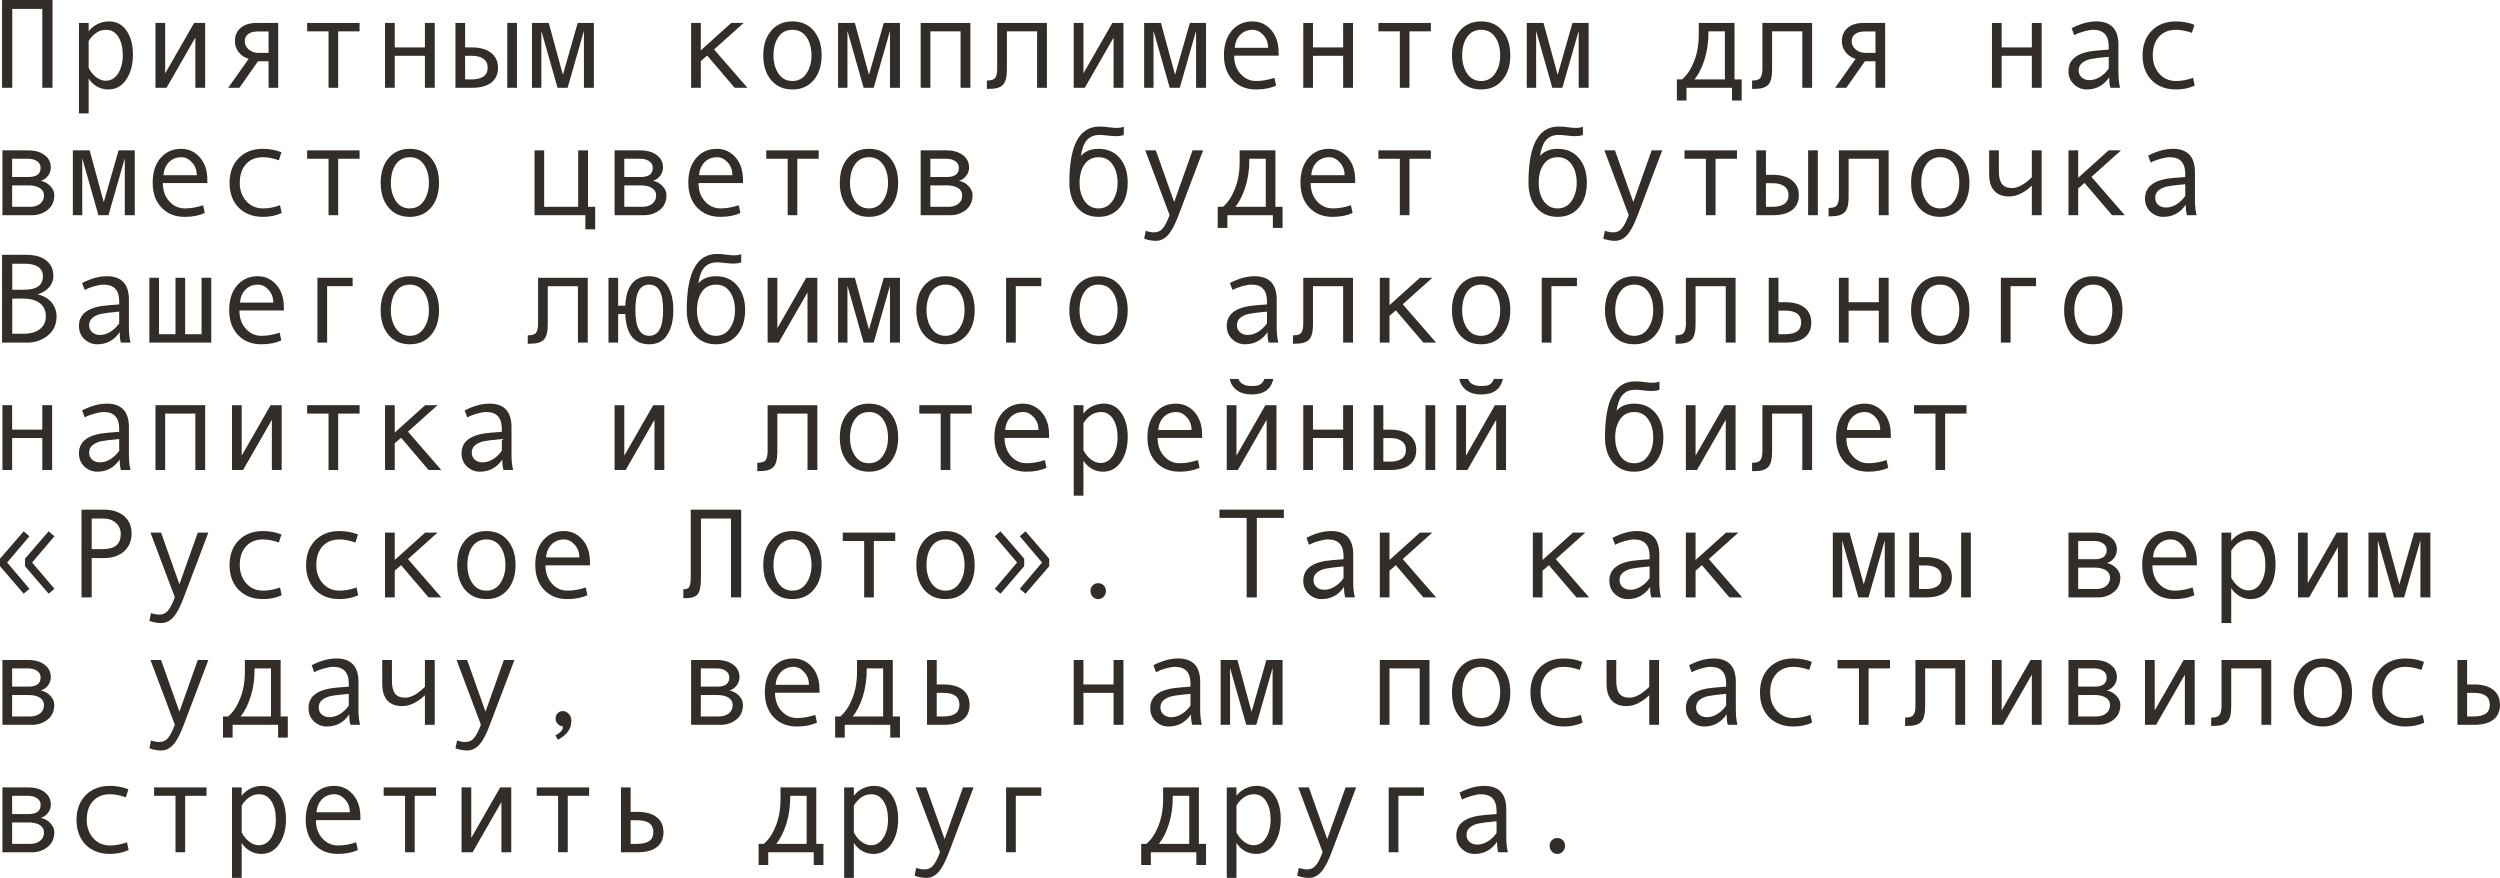 <?xml version="1.0" encoding="UTF-8"?> <svg xmlns="http://www.w3.org/2000/svg" viewBox="0 0 235.461 82.682" fill="none"><path d="M4.945 8.268H3.984V0.838H1.154V8.268H0.193V0H4.945V8.268Z" fill="#322D29"></path><path d="M8.35 2.953C8.553 2.672 8.826 2.445 9.17 2.273C9.518 2.102 9.883 2.016 10.266 2.016C10.969 2.016 11.52 2.307 11.918 2.889C12.32 3.467 12.521 4.221 12.521 5.15C12.521 6.088 12.311 6.869 11.889 7.494C11.471 8.115 10.906 8.426 10.195 8.426C9.816 8.426 9.461 8.332 9.129 8.145C8.801 7.953 8.541 7.701 8.35 7.389V10.682H7.436V2.162H8.35V2.953ZM8.35 3.861V6.398C8.521 6.742 8.754 7.029 9.047 7.26C9.34 7.49 9.643 7.605 9.955 7.605C10.447 7.605 10.838 7.375 11.127 6.914C11.42 6.453 11.566 5.881 11.566 5.197C11.566 4.494 11.428 3.92 11.15 3.475C10.873 3.029 10.486 2.807 9.99 2.807C9.346 2.807 8.799 3.158 8.35 3.861Z" fill="#322D29"></path><path d="M19.324 8.268H18.398V3.539L15.686 8.268H14.643V2.162H15.557V6.914L18.281 2.162H19.324V8.268Z" fill="#322D29"></path><path d="M26.203 8.268H25.295V5.771H24.299L22.547 8.268H21.492L23.42 5.543C23.021 5.422 22.705 5.209 22.471 4.904C22.24 4.6 22.125 4.26 22.125 3.885C22.125 3.35 22.307 2.93 22.67 2.625C23.033 2.316 23.531 2.162 24.164 2.162H26.203V8.268ZM25.295 4.98V2.965H24.275C23.889 2.965 23.588 3.047 23.373 3.211C23.158 3.371 23.051 3.596 23.051 3.885C23.051 4.186 23.176 4.443 23.426 4.658C23.676 4.873 23.975 4.98 24.322 4.98H25.295Z" fill="#322D29"></path><path d="M33.867 2.953H31.851V8.268H30.943V2.953H28.928V2.162H33.867V2.953Z" fill="#322D29"></path><path d="M40.945 8.268H40.02V5.256H37.178V8.268H36.264V2.162H37.178V4.465H40.02V2.162H40.945V8.268Z" fill="#322D29"></path><path d="M48.691 8.268H47.777V2.162H48.691V8.268ZM43.805 4.465H44.443C45.221 4.465 45.824 4.637 46.254 4.98C46.688 5.32 46.904 5.787 46.904 6.381C46.904 6.986 46.693 7.453 46.272 7.781C45.85 8.105 45.244 8.268 44.455 8.268H42.896V2.162H43.805V4.465ZM43.805 7.477H44.443C44.912 7.477 45.277 7.385 45.539 7.201C45.801 7.014 45.932 6.74 45.932 6.381C45.932 6.014 45.799 5.734 45.533 5.543C45.271 5.352 44.908 5.256 44.443 5.256H43.805V7.477Z" fill="#322D29"></path><path d="M55.933 8.268H54.996V2.906L53.461 8.268H52.512L50.988 2.906V8.268H50.103V2.162H51.685L53.016 7.043L54.41 2.162H55.933V8.268Z" fill="#322D29"></path><path d="M70.395 8.268H69.193L66.603 5.232L66.006 5.748V8.268H65.092V2.162H66.006V4.74L68.871 2.162H70.037L67.254 4.658L70.395 8.268Z" fill="#322D29"></path><path d="M74.637 2.016C75.476 2.016 76.145 2.309 76.641 2.895C77.137 3.48 77.385 4.252 77.385 5.209C77.385 6.174 77.137 6.951 76.641 7.541C76.145 8.131 75.476 8.426 74.637 8.426C73.793 8.426 73.123 8.133 72.627 7.547C72.135 6.957 71.889 6.178 71.889 5.209C71.889 4.248 72.137 3.477 72.633 2.895C73.129 2.309 73.797 2.016 74.637 2.016ZM74.637 7.629C75.192 7.629 75.629 7.395 75.949 6.926C76.27 6.457 76.43 5.889 76.43 5.221C76.43 4.518 76.272 3.939 75.955 3.486C75.639 3.033 75.199 2.807 74.637 2.807C74.07 2.807 73.631 3.031 73.318 3.48C73.006 3.926 72.85 4.506 72.85 5.221C72.85 5.9 73.008 6.473 73.324 6.937C73.641 7.398 74.078 7.629 74.637 7.629Z" fill="#322D29"></path><path d="M84.762 8.268H83.824V2.906L82.289 8.268H81.34L79.817 2.906V8.268H78.932V2.162H80.514L81.844 7.043L83.238 2.162H84.762V8.268Z" fill="#322D29"></path><path d="M91.395 8.268H90.469V2.953H87.627V8.268H86.713V2.162H91.395V8.268Z" fill="#322D29"></path><path d="M98.602 8.268H97.676V2.953H94.834V6.563C94.834 7.262 94.709 7.738 94.459 7.992C94.213 8.246 93.785 8.373 93.176 8.373H92.947V7.582H93.006C93.377 7.582 93.621 7.496 93.738 7.324C93.859 7.152 93.92 6.867 93.92 6.469V2.162H98.602V8.268Z" fill="#322D29"></path><path d="M105.809 8.268H104.883V3.539L102.17 8.268H101.127V2.162H102.041V6.914L104.766 2.162H105.809V8.268Z" fill="#322D29"></path><path d="M113.59 8.268H112.652V2.906L111.117 8.268H110.168L108.644 2.906V8.268H107.76V2.162H109.342L110.672 7.043L112.066 2.162H113.59V8.268Z" fill="#322D29"></path><path d="M120.428 5.244H116.238C116.238 5.936 116.437 6.506 116.836 6.955C117.238 7.404 117.73 7.629 118.313 7.629C118.867 7.629 119.439 7.529 120.029 7.33L120.188 8.063C119.648 8.305 119.02 8.426 118.301 8.426C117.395 8.426 116.664 8.135 116.109 7.553C115.555 6.971 115.277 6.186 115.277 5.197C115.277 4.229 115.525 3.457 116.022 2.883C116.521 2.305 117.166 2.016 117.955 2.016C118.658 2.016 119.246 2.283 119.719 2.818C120.191 3.354 120.428 4.066 120.428 4.957V5.244ZM119.432 4.5C119.432 4.023 119.283 3.623 118.986 3.299C118.69 2.971 118.357 2.807 117.99 2.807C117.518 2.807 117.125 2.963 116.813 3.275C116.504 3.588 116.332 3.996 116.297 4.5H119.432Z" fill="#322D29"></path><path d="M127.43 8.268H126.504V5.256H123.662V8.268H122.748V2.162H123.662V4.465H126.504V2.162H127.43V8.268Z" fill="#322D29"></path><path d="M134.766 2.953H132.75V8.268H131.842V2.953H129.826V2.162H134.766V2.953Z" fill="#322D29"></path><path d="M139.5 2.016C140.34 2.016 141.008 2.309 141.504 2.895C142 3.48 142.248 4.252 142.248 5.209C142.248 6.174 142 6.951 141.504 7.541C141.008 8.131 140.34 8.426 139.5 8.426C138.656 8.426 137.986 8.133 137.49 7.547C136.998 6.957 136.752 6.178 136.752 5.209C136.752 4.248 137 3.477 137.496 2.895C137.992 2.309 138.66 2.016 139.5 2.016ZM139.5 7.629C140.055 7.629 140.492 7.395 140.812 6.926C141.133 6.457 141.293 5.889 141.293 5.221C141.293 4.518 141.135 3.939 140.818 3.486C140.502 3.033 140.063 2.807 139.5 2.807C138.934 2.807 138.494 3.031 138.182 3.48C137.869 3.926 137.713 4.506 137.713 5.221C137.713 5.9 137.871 6.473 138.188 6.937C138.504 7.398 138.941 7.629 139.5 7.629Z" fill="#322D29"></path><path d="M149.625 8.268H148.688V2.906L147.152 8.268H146.203L144.68 2.906V8.268H143.795V2.162H145.377L146.707 7.043L148.102 2.162H149.625V8.268Z" fill="#322D29"></path><path d="M164.039 9.469H163.125V8.268H158.842V9.469H157.934V7.477H158.426C158.891 7.078 159.268 6.512 159.557 5.777C159.85 5.043 159.996 4.209 159.996 3.275V2.162H163.365V7.477H164.039V9.469ZM162.457 7.477V2.953H160.91V3.059C160.91 3.977 160.787 4.824 160.541 5.602C160.299 6.375 159.984 7 159.598 7.477H162.457Z" fill="#322D29"></path><path d="M170.672 8.268H169.746V2.953H166.904V6.563C166.904 7.262 166.779 7.738 166.529 7.992C166.283 8.246 165.855 8.373 165.246 8.373H165.018V7.582H165.076C165.447 7.582 165.692 7.496 165.808 7.324C165.93 7.152 165.99 6.867 165.99 6.469V2.162H170.672V8.268Z" fill="#322D29"></path><path d="M177.551 8.268H176.643V5.771H175.646L173.895 8.268H172.84L174.768 5.543C174.369 5.422 174.053 5.209 173.818 4.904C173.588 4.6 173.473 4.26 173.473 3.885C173.473 3.35 173.654 2.93 174.018 2.625C174.381 2.316 174.879 2.162 175.512 2.162H177.551V8.268ZM176.643 4.98V2.965H175.623C175.236 2.965 174.935 3.047 174.721 3.211C174.506 3.371 174.398 3.596 174.398 3.885C174.398 4.186 174.524 4.443 174.774 4.658C175.023 4.873 175.322 4.98 175.67 4.98H176.643Z" fill="#322D29"></path><path d="M192.293 8.268H191.367V5.256H188.525V8.268H187.611V2.162H188.525V4.465H191.367V2.162H192.293V8.268Z" fill="#322D29"></path><path d="M199.676 8.268H198.768C198.693 8.021 198.656 7.693 198.656 7.283C198.137 8.045 197.43 8.426 196.535 8.426C196.082 8.426 195.682 8.266 195.334 7.945C194.99 7.621 194.818 7.205 194.818 6.697C194.818 6.396 194.879 6.131 195 5.9C195.121 5.67 195.299 5.477 195.533 5.32C195.768 5.16 196.053 5.035 196.389 4.945C196.725 4.852 197.123 4.787 197.584 4.752L198.609 4.67V4.377C198.609 3.33 198.121 2.807 197.145 2.807C196.914 2.807 196.621 2.857 196.266 2.959C195.914 3.057 195.611 3.174 195.357 3.311L195.117 2.654C195.949 2.229 196.723 2.016 197.437 2.016C198.828 2.016 199.523 2.752 199.523 4.225V6.85C199.523 7.381 199.574 7.854 199.676 8.268ZM198.609 6.457V5.35C197.785 5.424 197.219 5.494 196.91 5.561C196.605 5.623 196.34 5.742 196.113 5.918C195.891 6.094 195.779 6.332 195.779 6.633C195.779 6.906 195.875 7.127 196.066 7.295C196.258 7.463 196.502 7.547 196.799 7.547C197.123 7.547 197.445 7.451 197.766 7.26C198.086 7.064 198.367 6.797 198.609 6.457Z" fill="#322D29"></path><path d="M206.707 8.063C206.176 8.305 205.592 8.426 204.955 8.426C203.994 8.426 203.227 8.135 202.652 7.553C202.082 6.967 201.797 6.189 201.797 5.221C201.797 4.252 202.084 3.477 202.658 2.895C203.236 2.309 203.994 2.016 204.932 2.016C205.545 2.016 206.129 2.123 206.684 2.338L206.443 3.094C205.889 2.902 205.389 2.807 204.943 2.807C204.271 2.807 203.738 3.023 203.344 3.457C202.953 3.891 202.758 4.479 202.758 5.221C202.758 5.9 202.961 6.473 203.367 6.937C203.773 7.398 204.303 7.629 204.955 7.629C205.471 7.629 206.002 7.529 206.549 7.33L206.707 8.063Z" fill="#322D29"></path><path d="M3.838 17.027C4.205 17.105 4.51 17.275 4.752 17.537C4.994 17.799 5.115 18.076 5.115 18.369C5.115 18.975 4.904 19.443 4.482 19.775C4.064 20.104 3.578 20.268 3.023 20.268H0.229V14.162H2.654C3.291 14.162 3.805 14.309 4.195 14.602C4.59 14.895 4.787 15.287 4.787 15.779C4.787 16.072 4.695 16.336 4.512 16.57C4.328 16.805 4.104 16.957 3.838 17.027ZM1.143 16.67H2.678C3.443 16.67 3.826 16.385 3.826 15.814C3.826 15.549 3.717 15.34 3.498 15.188C3.279 15.031 2.994 14.953 2.643 14.953H1.143V16.67ZM1.143 19.477H2.859C3.234 19.477 3.541 19.381 3.779 19.189C4.021 18.998 4.143 18.734 4.143 18.398C4.143 18.102 4.01 17.871 3.744 17.707C3.482 17.543 3.139 17.461 2.713 17.461H1.143V19.477Z" fill="#322D29"></path><path d="M12.691 20.268H11.754V14.906L10.219 20.268H9.27L7.746 14.906V20.268H6.861V14.162H8.443L9.773 19.043L11.168 14.162H12.691V20.268Z" fill="#322D29"></path><path d="M19.529 17.244H15.34C15.34 17.936 15.539 18.506 15.938 18.955C16.34 19.404 16.832 19.629 17.414 19.629C17.969 19.629 18.541 19.529 19.131 19.33L19.289 20.062C18.75 20.305 18.121 20.426 17.402 20.426C16.496 20.426 15.766 20.135 15.211 19.553C14.656 18.971 14.379 18.186 14.379 17.197C14.379 16.229 14.627 15.457 15.123 14.883C15.623 14.305 16.268 14.016 17.057 14.016C17.76 14.016 18.348 14.283 18.82 14.818C19.293 15.354 19.529 16.066 19.529 16.957V17.244ZM18.533 16.5C18.533 16.023 18.385 15.623 18.088 15.299C17.791 14.971 17.459 14.807 17.092 14.807C16.619 14.807 16.227 14.963 15.914 15.275C15.605 15.588 15.434 15.996 15.398 16.5H18.533Z" fill="#322D29"></path><path d="M26.531 20.062C26 20.305 25.416 20.426 24.779 20.426C23.818 20.426 23.051 20.135 22.477 19.553C21.906 18.967 21.621 18.189 21.621 17.221C21.621 16.252 21.908 15.477 22.482 14.895C23.061 14.309 23.818 14.016 24.756 14.016C25.369 14.016 25.953 14.123 26.508 14.338L26.268 15.094C25.713 14.902 25.213 14.807 24.768 14.807C24.096 14.807 23.562 15.023 23.168 15.457C22.777 15.891 22.582 16.479 22.582 17.221C22.582 17.9 22.785 18.473 23.191 18.938C23.598 19.398 24.127 19.629 24.779 19.629C25.295 19.629 25.826 19.529 26.373 19.33L26.531 20.062Z" fill="#322D29"></path><path d="M33.867 14.953H31.851V20.268H30.943V14.953H28.928V14.162H33.867V14.953Z" fill="#322D29"></path><path d="M38.602 14.016C39.441 14.016 40.109 14.309 40.606 14.895C41.102 15.48 41.35 16.252 41.35 17.209C41.35 18.174 41.102 18.951 40.606 19.541C40.109 20.131 39.441 20.426 38.602 20.426C37.758 20.426 37.088 20.133 36.592 19.547C36.1 18.957 35.854 18.178 35.854 17.209C35.854 16.248 36.102 15.477 36.598 14.895C37.094 14.309 37.762 14.016 38.602 14.016ZM38.602 19.629C39.156 19.629 39.594 19.395 39.914 18.926C40.234 18.457 40.395 17.889 40.395 17.221C40.395 16.518 40.236 15.939 39.92 15.486C39.603 15.033 39.164 14.807 38.602 14.807C38.035 14.807 37.596 15.031 37.283 15.48C36.971 15.926 36.814 16.506 36.814 17.221C36.814 17.9 36.973 18.473 37.289 18.938C37.606 19.398 38.043 19.629 38.602 19.629Z" fill="#322D29"></path><path d="M56.057 21.598H55.131V20.268H50.344V14.162H51.252V19.477H54.457V14.162H55.383V19.477H56.057V21.598Z" fill="#322D29"></path><path d="M61.494 17.027C61.861 17.105 62.166 17.275 62.408 17.537C62.65 17.799 62.772 18.076 62.772 18.369C62.772 18.975 62.561 19.443 62.139 19.775C61.721 20.104 61.234 20.268 60.68 20.268H57.885V14.162H60.31C60.947 14.162 61.461 14.309 61.851 14.602C62.246 14.895 62.443 15.287 62.443 15.779C62.443 16.072 62.352 16.336 62.168 16.57C61.984 16.805 61.76 16.957 61.494 17.027ZM58.799 16.67H60.334C61.1 16.67 61.482 16.385 61.482 15.814C61.482 15.549 61.373 15.34 61.154 15.188C60.936 15.031 60.65 14.953 60.299 14.953H58.799V16.67ZM58.799 19.477H60.516C60.891 19.477 61.197 19.381 61.436 19.189C61.678 18.998 61.799 18.734 61.799 18.398C61.799 18.102 61.666 17.871 61.4 17.707C61.139 17.543 60.795 17.461 60.369 17.461H58.799V19.477Z" fill="#322D29"></path><path d="M69.978 17.244H65.789C65.789 17.936 65.988 18.506 66.387 18.955C66.789 19.404 67.281 19.629 67.863 19.629C68.418 19.629 68.99 19.529 69.58 19.33L69.738 20.062C69.199 20.305 68.57 20.426 67.851 20.426C66.945 20.426 66.215 20.135 65.66 19.553C65.105 18.971 64.828 18.186 64.828 17.197C64.828 16.229 65.076 15.457 65.572 14.883C66.072 14.305 66.717 14.016 67.506 14.016C68.209 14.016 68.797 14.283 69.27 14.818C69.742 15.354 69.978 16.066 69.978 16.957V17.244ZM68.982 16.5C68.982 16.023 68.834 15.623 68.537 15.299C68.24 14.971 67.908 14.807 67.541 14.807C67.068 14.807 66.676 14.963 66.363 15.275C66.055 15.588 65.883 15.996 65.848 16.5H68.982Z" fill="#322D29"></path><path d="M77.109 14.953H75.094V20.268H74.185V14.953H72.17V14.162H77.109V14.953Z" fill="#322D29"></path><path d="M81.844 14.016C82.684 14.016 83.352 14.309 83.848 14.895C84.344 15.48 84.592 16.252 84.592 17.209C84.592 18.174 84.344 18.951 83.848 19.541C83.352 20.131 82.684 20.426 81.844 20.426C81 20.426 80.33 20.133 79.834 19.547C79.342 18.957 79.096 18.178 79.096 17.209C79.096 16.248 79.344 15.477 79.84 14.895C80.336 14.309 81.004 14.016 81.844 14.016ZM81.844 19.629C82.398 19.629 82.836 19.395 83.156 18.926C83.477 18.457 83.637 17.889 83.637 17.221C83.637 16.518 83.478 15.939 83.162 15.486C82.846 15.033 82.406 14.807 81.844 14.807C81.277 14.807 80.838 15.031 80.525 15.48C80.213 15.926 80.057 16.506 80.057 17.221C80.057 17.9 80.215 18.473 80.531 18.938C80.848 19.398 81.285 19.629 81.844 19.629Z" fill="#322D29"></path><path d="M90.322 17.027C90.689 17.105 90.994 17.275 91.236 17.537C91.479 17.799 91.6 18.076 91.6 18.369C91.6 18.975 91.389 19.443 90.967 19.775C90.549 20.104 90.063 20.268 89.508 20.268H86.713V14.162H89.139C89.775 14.162 90.289 14.309 90.68 14.602C91.074 14.895 91.272 15.287 91.272 15.779C91.272 16.072 91.18 16.336 90.996 16.57C90.812 16.805 90.588 16.957 90.322 17.027ZM87.627 16.67H89.162C89.928 16.67 90.311 16.385 90.311 15.814C90.311 15.549 90.201 15.34 89.982 15.188C89.764 15.031 89.478 14.953 89.127 14.953H87.627V16.67ZM87.627 19.477H89.344C89.719 19.477 90.025 19.381 90.264 19.189C90.506 18.998 90.627 18.734 90.627 18.398C90.627 18.102 90.494 17.871 90.229 17.707C89.967 17.543 89.623 17.461 89.197 17.461H87.627V19.477Z" fill="#322D29"></path><path d="M101.801 14.689C102.195 14.24 102.75 14.016 103.465 14.016C104.305 14.016 104.973 14.309 105.469 14.895C105.965 15.48 106.213 16.252 106.213 17.209C106.213 18.174 105.965 18.951 105.469 19.541C104.973 20.131 104.305 20.426 103.465 20.426C102.621 20.426 101.951 20.133 101.455 19.547C100.963 18.957 100.717 18.178 100.717 17.209V17.174C100.717 13.67 101.662 11.918 103.553 11.918C103.83 11.918 104.133 11.941 104.461 11.988C104.73 12.027 104.963 12.047 105.158 12.047C105.459 12.047 105.687 12.008 105.844 11.93V12.721C105.601 12.791 105.373 12.826 105.158 12.826C104.904 12.826 104.607 12.805 104.268 12.762C103.979 12.727 103.744 12.709 103.565 12.709C103.072 12.709 102.684 12.861 102.399 13.166C102.113 13.467 101.914 13.975 101.801 14.689ZM103.465 19.629C104.019 19.629 104.457 19.395 104.777 18.926C105.098 18.457 105.258 17.889 105.258 17.221C105.258 16.518 105.1 15.939 104.783 15.486C104.467 15.033 104.027 14.807 103.465 14.807C102.898 14.807 102.459 15.031 102.147 15.48C101.834 15.926 101.678 16.506 101.678 17.221C101.678 17.9 101.836 18.473 102.152 18.938C102.469 19.398 102.906 19.629 103.465 19.629Z" fill="#322D29"></path><path d="M113.314 14.162L111 20.268C110.664 21.166 110.33 21.793 109.998 22.148C109.67 22.504 109.295 22.682 108.873 22.682C108.498 22.682 108.127 22.613 107.76 22.477L107.912 21.744C108.209 21.838 108.475 21.885 108.709 21.885C109.037 21.885 109.307 21.758 109.518 21.504C109.729 21.25 109.942 20.834 110.156 20.256L107.865 14.162H108.861L110.59 19.031L112.318 14.162H113.314Z" fill="#322D29"></path><path d="M120.797 21.469H119.883V20.268H115.6V21.469H114.691V19.477H115.184C115.648 19.078 116.026 18.512 116.314 17.777C116.607 17.043 116.754 16.209 116.754 15.275V14.162H120.123V19.477H120.797V21.469ZM119.215 19.477V14.953H117.668V15.059C117.668 15.977 117.545 16.824 117.299 17.602C117.057 18.375 116.742 19 116.355 19.477H119.215Z" fill="#322D29"></path><path d="M127.635 17.244H123.445C123.445 17.936 123.644 18.506 124.043 18.955C124.445 19.404 124.938 19.629 125.519 19.629C126.074 19.629 126.646 19.529 127.236 19.33L127.395 20.062C126.855 20.305 126.227 20.426 125.508 20.426C124.602 20.426 123.871 20.135 123.316 19.553C122.762 18.971 122.484 18.186 122.484 17.197C122.484 16.229 122.732 15.457 123.229 14.883C123.728 14.305 124.373 14.016 125.162 14.016C125.865 14.016 126.453 14.283 126.926 14.818C127.398 15.354 127.635 16.066 127.635 16.957V17.244ZM126.639 16.5C126.639 16.023 126.49 15.623 126.193 15.299C125.896 14.971 125.564 14.807 125.197 14.807C124.725 14.807 124.332 14.963 124.019 15.275C123.711 15.588 123.539 15.996 123.504 16.5H126.639Z" fill="#322D29"></path><path d="M134.766 14.953H132.75V20.268H131.842V14.953H129.826V14.162H134.766V14.953Z" fill="#322D29"></path><path d="M145.043 14.689C145.438 14.24 145.992 14.016 146.707 14.016C147.547 14.016 148.215 14.309 148.711 14.895C149.207 15.48 149.455 16.252 149.455 17.209C149.455 18.174 149.207 18.951 148.711 19.541C148.215 20.131 147.547 20.426 146.707 20.426C145.863 20.426 145.193 20.133 144.697 19.547C144.205 18.957 143.959 18.178 143.959 17.209V17.174C143.959 13.67 144.904 11.918 146.795 11.918C147.072 11.918 147.375 11.941 147.703 11.988C147.973 12.027 148.205 12.047 148.4 12.047C148.701 12.047 148.93 12.008 149.086 11.93V12.721C148.844 12.791 148.615 12.826 148.4 12.826C148.146 12.826 147.85 12.805 147.51 12.762C147.221 12.727 146.986 12.709 146.807 12.709C146.314 12.709 145.926 12.861 145.641 13.166C145.355 13.467 145.156 13.975 145.043 14.689ZM146.707 19.629C147.262 19.629 147.699 19.395 148.019 18.926C148.34 18.457 148.5 17.889 148.5 17.221C148.5 16.518 148.342 15.939 148.025 15.486C147.709 15.033 147.27 14.807 146.707 14.807C146.141 14.807 145.701 15.031 145.389 15.48C145.076 15.926 144.92 16.506 144.92 17.221C144.92 17.9 145.078 18.473 145.395 18.938C145.711 19.398 146.149 19.629 146.707 19.629Z" fill="#322D29"></path><path d="M156.557 14.162L154.242 20.268C153.906 21.166 153.572 21.793 153.24 22.148C152.912 22.504 152.537 22.682 152.115 22.682C151.74 22.682 151.369 22.613 151.002 22.477L151.154 21.744C151.451 21.838 151.717 21.885 151.951 21.885C152.279 21.885 152.549 21.758 152.76 21.504C152.971 21.25 153.184 20.834 153.399 20.256L151.107 14.162H152.104L153.832 19.031L155.56 14.162H156.557Z" fill="#322D29"></path><path d="M163.594 14.953H161.578V20.268H160.67V14.953H158.654V14.162H163.594V14.953Z" fill="#322D29"></path><path d="M171.211 20.268H170.297V14.162H171.211V20.268ZM166.324 16.465H166.963C167.74 16.465 168.344 16.637 168.774 16.98C169.207 17.32 169.424 17.787 169.424 18.381C169.424 18.986 169.213 19.453 168.791 19.781C168.369 20.105 167.764 20.268 166.975 20.268H165.416V14.162H166.324V16.465ZM166.324 19.477H166.963C167.432 19.477 167.797 19.385 168.059 19.201C168.32 19.014 168.451 18.74 168.451 18.381C168.451 18.014 168.318 17.734 168.053 17.543C167.791 17.352 167.428 17.256 166.963 17.256H166.324V19.477Z" fill="#322D29"></path><path d="M177.879 20.268H176.953V14.953H174.111V18.562C174.111 19.262 173.986 19.738 173.736 19.992C173.49 20.246 173.063 20.373 172.453 20.373H172.225V19.582H172.283C172.654 19.582 172.898 19.496 173.016 19.324C173.137 19.152 173.197 18.867 173.197 18.469V14.162H177.879V20.268Z" fill="#322D29"></path><path d="M182.742 14.016C183.582 14.016 184.25 14.309 184.746 14.895C185.242 15.48 185.49 16.252 185.49 17.209C185.49 18.174 185.242 18.951 184.746 19.541C184.25 20.131 183.582 20.426 182.742 20.426C181.898 20.426 181.228 20.133 180.733 19.547C180.24 18.957 179.994 18.178 179.994 17.209C179.994 16.248 180.242 15.477 180.738 14.895C181.234 14.309 181.902 14.016 182.742 14.016ZM182.742 19.629C183.297 19.629 183.734 19.395 184.055 18.926C184.375 18.457 184.535 17.889 184.535 17.221C184.535 16.518 184.377 15.939 184.06 15.486C183.744 15.033 183.305 14.807 182.742 14.807C182.176 14.807 181.736 15.031 181.424 15.48C181.111 15.926 180.955 16.506 180.955 17.221C180.955 17.9 181.113 18.473 181.43 18.938C181.746 19.398 182.184 19.629 182.742 19.629Z" fill="#322D29"></path><path d="M192.293 20.268H191.367V17.484C190.645 18.164 189.928 18.504 189.217 18.504C188.611 18.504 188.149 18.326 187.828 17.971C187.508 17.611 187.348 17.09 187.348 16.406V14.162H188.262V16.137C188.262 16.68 188.361 17.078 188.56 17.332C188.76 17.586 189.072 17.713 189.498 17.713C190.049 17.713 190.672 17.373 191.367 16.693V14.162H192.293V20.268Z" fill="#322D29"></path><path d="M200.121 20.268H198.92L196.33 17.232L195.733 17.748V20.268H194.818V14.162H195.733V16.74L198.598 14.162H199.764L196.981 16.658L200.121 20.268Z" fill="#322D29"></path><path d="M206.883 20.268H205.975C205.9 20.021 205.863 19.693 205.863 19.283C205.344 20.045 204.637 20.426 203.742 20.426C203.289 20.426 202.889 20.266 202.541 19.945C202.197 19.621 202.025 19.205 202.025 18.697C202.025 18.396 202.086 18.131 202.207 17.9C202.328 17.67 202.506 17.477 202.74 17.32C202.975 17.16 203.26 17.035 203.596 16.945C203.932 16.852 204.33 16.787 204.791 16.752L205.816 16.67V16.377C205.816 15.33 205.328 14.807 204.352 14.807C204.121 14.807 203.828 14.857 203.473 14.959C203.121 15.057 202.818 15.174 202.564 15.311L202.324 14.654C203.156 14.229 203.93 14.016 204.645 14.016C206.035 14.016 206.73 14.752 206.73 16.225V18.85C206.73 19.381 206.781 19.854 206.883 20.268ZM205.816 18.457V17.35C204.992 17.424 204.426 17.494 204.117 17.561C203.812 17.623 203.547 17.742 203.32 17.918C203.098 18.094 202.986 18.332 202.986 18.633C202.986 18.906 203.082 19.127 203.274 19.295C203.465 19.463 203.709 19.547 204.006 19.547C204.33 19.547 204.652 19.451 204.973 19.26C205.293 19.064 205.574 18.797 205.816 18.457Z" fill="#322D29"></path><path d="M3.563 27.732C4.113 27.861 4.545 28.111 4.857 28.483C5.17 28.853 5.326 29.295 5.326 29.807C5.326 30.557 5.053 31.154 4.506 31.6C3.963 32.045 3.309 32.268 2.543 32.268H0.193V24H2.484C3.281 24 3.904 24.176 4.354 24.527C4.803 24.875 5.027 25.367 5.027 26.004C5.027 26.395 4.896 26.742 4.635 27.047C4.377 27.351 4.02 27.572 3.563 27.709V27.732ZM1.154 27.287H2.279C3.455 27.287 4.043 26.867 4.043 26.027C4.043 25.644 3.898 25.352 3.609 25.148C3.32 24.941 2.896 24.838 2.338 24.838H1.154V27.287ZM1.154 31.43H2.244C2.881 31.43 3.385 31.285 3.756 30.996C4.131 30.707 4.318 30.31 4.318 29.807C4.318 29.271 4.135 28.857 3.768 28.565C3.4 28.272 2.869 28.125 2.174 28.125H1.154V31.43Z" fill="#322D29"></path><path d="M12.293 32.268H11.385C11.311 32.021 11.273 31.693 11.273 31.283C10.754 32.045 10.047 32.426 9.152 32.426C8.699 32.426 8.299 32.266 7.951 31.945C7.607 31.621 7.436 31.205 7.436 30.697C7.436 30.396 7.496 30.131 7.617 29.9C7.738 29.67 7.916 29.477 8.15 29.32C8.385 29.16 8.67 29.035 9.006 28.945C9.342 28.851 9.74 28.787 10.201 28.752L11.227 28.67V28.377C11.227 27.33 10.738 26.807 9.762 26.807C9.531 26.807 9.238 26.858 8.883 26.959C8.531 27.057 8.229 27.174 7.975 27.31L7.734 26.654C8.566 26.228 9.34 26.016 10.055 26.016C11.445 26.016 12.141 26.752 12.141 28.225V30.85C12.141 31.381 12.191 31.853 12.293 32.268ZM11.227 30.457V29.35C10.402 29.424 9.836 29.494 9.527 29.561C9.223 29.623 8.957 29.742 8.73 29.918C8.508 30.094 8.396 30.332 8.396 30.633C8.396 30.906 8.492 31.127 8.684 31.295C8.875 31.463 9.119 31.547 9.416 31.547C9.74 31.547 10.063 31.451 10.383 31.26C10.703 31.064 10.984 30.797 11.227 30.457Z" fill="#322D29"></path><path d="M19.898 32.268H14.068V26.162H14.977V31.477H16.529V26.162H17.438V31.477H18.984V26.162H19.898V32.268Z" fill="#322D29"></path><path d="M26.736 29.244H22.547C22.547 29.936 22.746 30.506 23.145 30.955C23.547 31.404 24.039 31.629 24.621 31.629C25.176 31.629 25.748 31.529 26.338 31.33L26.496 32.062C25.957 32.305 25.328 32.426 24.609 32.426C23.703 32.426 22.973 32.135 22.418 31.553C21.863 30.971 21.586 30.185 21.586 29.197C21.586 28.229 21.834 27.457 22.33 26.883C22.83 26.305 23.475 26.016 24.264 26.016C24.967 26.016 25.555 26.283 26.027 26.818C26.5 27.353 26.736 28.066 26.736 28.957V29.244ZM25.74 28.5C25.74 28.023 25.592 27.623 25.295 27.299C24.998 26.971 24.666 26.807 24.299 26.807C23.826 26.807 23.434 26.963 23.121 27.275C22.812 27.588 22.641 27.996 22.605 28.5H25.74Z" fill="#322D29"></path><path d="M33.211 26.953H30.809V32.268H29.895V26.162H33.211V26.953Z" fill="#322D29"></path><path d="M38.602 26.016C39.441 26.016 40.109 26.309 40.606 26.895C41.102 27.48 41.35 28.252 41.35 29.209C41.35 30.174 41.102 30.951 40.606 31.541C40.109 32.131 39.441 32.426 38.602 32.426C37.758 32.426 37.088 32.133 36.592 31.547C36.1 30.957 35.854 30.178 35.854 29.209C35.854 28.248 36.102 27.476 36.598 26.895C37.094 26.309 37.762 26.016 38.602 26.016ZM38.602 31.629C39.156 31.629 39.594 31.395 39.914 30.926C40.234 30.457 40.395 29.889 40.395 29.221C40.395 28.518 40.236 27.939 39.92 27.486C39.603 27.033 39.164 26.807 38.602 26.807C38.035 26.807 37.596 27.031 37.283 27.48C36.971 27.926 36.814 28.506 36.814 29.221C36.814 29.9 36.973 30.473 37.289 30.938C37.606 31.399 38.043 31.629 38.602 31.629Z" fill="#322D29"></path><path d="M55.359 32.268H54.433V26.953H51.592V30.562C51.592 31.262 51.467 31.738 51.217 31.992C50.971 32.246 50.543 32.373 49.934 32.373H49.705V31.582H49.764C50.135 31.582 50.379 31.496 50.496 31.324C50.617 31.152 50.678 30.867 50.678 30.469V26.162H55.359V32.268Z" fill="#322D29"></path><path d="M58.892 28.787C58.978 26.94 59.731 26.016 61.148 26.016C61.875 26.016 62.434 26.297 62.824 26.859C63.219 27.422 63.416 28.205 63.416 29.209C63.416 30.182 63.225 30.961 62.842 31.547C62.463 32.133 61.898 32.426 61.148 32.426C59.719 32.426 58.967 31.477 58.892 29.578H58.219V32.268H57.31V26.162H58.219V28.787H58.892ZM61.148 31.629C62.019 31.629 62.455 30.826 62.455 29.221C62.455 28.377 62.346 27.764 62.127 27.381C61.912 26.998 61.586 26.807 61.148 26.807C60.711 26.807 60.383 26.998 60.164 27.381C59.949 27.764 59.842 28.377 59.842 29.221C59.842 30.826 60.277 31.629 61.148 31.629Z" fill="#322D29"></path><path d="M65.766 26.69C66.16 26.24 66.715 26.016 67.43 26.016C68.269 26.016 68.938 26.309 69.433 26.895C69.93 27.48 70.178 28.252 70.178 29.209C70.178 30.174 69.93 30.951 69.433 31.541C68.938 32.131 68.269 32.426 67.43 32.426C66.586 32.426 65.916 32.133 65.42 31.547C64.928 30.957 64.682 30.178 64.682 29.209V29.174C64.682 25.67 65.627 23.918 67.518 23.918C67.795 23.918 68.098 23.941 68.426 23.988C68.695 24.027 68.928 24.047 69.123 24.047C69.424 24.047 69.652 24.008 69.809 23.93V24.721C69.566 24.791 69.338 24.826 69.123 24.826C68.869 24.826 68.572 24.805 68.232 24.762C67.943 24.727 67.709 24.709 67.529 24.709C67.037 24.709 66.648 24.861 66.363 25.166C66.078 25.467 65.879 25.975 65.766 26.69ZM67.43 31.629C67.984 31.629 68.422 31.395 68.742 30.926C69.063 30.457 69.223 29.889 69.223 29.221C69.223 28.518 69.065 27.939 68.748 27.486C68.432 27.033 67.992 26.807 67.43 26.807C66.863 26.807 66.424 27.031 66.111 27.48C65.799 27.926 65.643 28.506 65.643 29.221C65.643 29.9 65.801 30.473 66.117 30.938C66.433 31.399 66.871 31.629 67.43 31.629Z" fill="#322D29"></path><path d="M76.98 32.268H76.055V27.539L73.342 32.268H72.299V26.162H73.213V30.914L75.937 26.162H76.98V32.268Z" fill="#322D29"></path><path d="M84.762 32.268H83.824V26.906L82.289 32.268H81.34L79.817 26.906V32.268H78.932V26.162H80.514L81.844 31.043L83.238 26.162H84.762V32.268Z" fill="#322D29"></path><path d="M89.051 26.016C89.891 26.016 90.558 26.309 91.055 26.895C91.551 27.48 91.799 28.252 91.799 29.209C91.799 30.174 91.551 30.951 91.055 31.541C90.558 32.131 89.891 32.426 89.051 32.426C88.207 32.426 87.537 32.133 87.041 31.547C86.549 30.957 86.303 30.178 86.303 29.209C86.303 28.248 86.551 27.476 87.047 26.895C87.543 26.309 88.211 26.016 89.051 26.016ZM89.051 31.629C89.605 31.629 90.043 31.395 90.363 30.926C90.684 30.457 90.844 29.889 90.844 29.221C90.844 28.518 90.685 27.939 90.369 27.486C90.053 27.033 89.613 26.807 89.051 26.807C88.484 26.807 88.045 27.031 87.732 27.48C87.42 27.926 87.264 28.506 87.264 29.221C87.264 29.9 87.422 30.473 87.738 30.938C88.055 31.399 88.492 31.629 89.051 31.629Z" fill="#322D29"></path><path d="M98.074 26.953H95.672V32.268H94.758V26.162H98.074V26.953Z" fill="#322D29"></path><path d="M103.465 26.016C104.305 26.016 104.973 26.309 105.469 26.895C105.965 27.48 106.213 28.252 106.213 29.209C106.213 30.174 105.965 30.951 105.469 31.541C104.973 32.131 104.305 32.426 103.465 32.426C102.621 32.426 101.951 32.133 101.455 31.547C100.963 30.957 100.717 30.178 100.717 29.209C100.717 28.248 100.965 27.476 101.461 26.895C101.957 26.309 102.625 26.016 103.465 26.016ZM103.465 31.629C104.019 31.629 104.457 31.395 104.777 30.926C105.098 30.457 105.258 29.889 105.258 29.221C105.258 28.518 105.1 27.939 104.783 27.486C104.467 27.033 104.027 26.807 103.465 26.807C102.898 26.807 102.459 27.031 102.147 27.48C101.834 27.926 101.678 28.506 101.678 29.221C101.678 29.9 101.836 30.473 102.152 30.938C102.469 31.399 102.906 31.629 103.465 31.629Z" fill="#322D29"></path><path d="M120.399 32.268H119.49C119.416 32.021 119.379 31.693 119.379 31.283C118.859 32.045 118.152 32.426 117.258 32.426C116.805 32.426 116.404 32.266 116.057 31.945C115.713 31.621 115.541 31.205 115.541 30.697C115.541 30.396 115.602 30.131 115.723 29.9C115.844 29.67 116.022 29.477 116.256 29.32C116.49 29.16 116.775 29.035 117.111 28.945C117.447 28.851 117.846 28.787 118.307 28.752L119.332 28.67V28.377C119.332 27.33 118.844 26.807 117.867 26.807C117.637 26.807 117.344 26.858 116.988 26.959C116.637 27.057 116.334 27.174 116.08 27.31L115.84 26.654C116.672 26.228 117.445 26.016 118.16 26.016C119.551 26.016 120.246 26.752 120.246 28.225V30.85C120.246 31.381 120.297 31.853 120.399 32.268ZM119.332 30.457V29.35C118.508 29.424 117.941 29.494 117.633 29.561C117.328 29.623 117.063 29.742 116.836 29.918C116.613 30.094 116.502 30.332 116.502 30.633C116.502 30.906 116.598 31.127 116.789 31.295C116.981 31.463 117.225 31.547 117.522 31.547C117.846 31.547 118.168 31.451 118.488 31.26C118.809 31.064 119.09 30.797 119.332 30.457Z" fill="#322D29"></path><path d="M127.43 32.268H126.504V26.953H123.662V30.562C123.662 31.262 123.537 31.738 123.287 31.992C123.041 32.246 122.613 32.373 122.004 32.373H121.775V31.582H121.834C122.205 31.582 122.449 31.496 122.566 31.324C122.687 31.152 122.748 30.867 122.748 30.469V26.162H127.43V32.268Z" fill="#322D29"></path><path d="M135.258 32.268H134.057L131.467 29.232L130.869 29.748V32.268H129.955V26.162H130.869V28.74L133.734 26.162H134.9L132.117 28.658L135.258 32.268Z" fill="#322D29"></path><path d="M139.5 26.016C140.34 26.016 141.008 26.309 141.504 26.895C142 27.48 142.248 28.252 142.248 29.209C142.248 30.174 142 30.951 141.504 31.541C141.008 32.131 140.34 32.426 139.5 32.426C138.656 32.426 137.986 32.133 137.49 31.547C136.998 30.957 136.752 30.178 136.752 29.209C136.752 28.248 137 27.476 137.496 26.895C137.992 26.309 138.66 26.016 139.5 26.016ZM139.5 31.629C140.055 31.629 140.492 31.395 140.812 30.926C141.133 30.457 141.293 29.889 141.293 29.221C141.293 28.518 141.135 27.939 140.818 27.486C140.502 27.033 140.063 26.807 139.5 26.807C138.934 26.807 138.494 27.031 138.182 27.48C137.869 27.926 137.713 28.506 137.713 29.221C137.713 29.9 137.871 30.473 138.188 30.938C138.504 31.399 138.941 31.629 139.5 31.629Z" fill="#322D29"></path><path d="M148.523 26.953H146.121V32.268H145.207V26.162H148.523V26.953Z" fill="#322D29"></path><path d="M153.914 26.016C154.754 26.016 155.422 26.309 155.918 26.895C156.414 27.48 156.662 28.252 156.662 29.209C156.662 30.174 156.414 30.951 155.918 31.541C155.422 32.131 154.754 32.426 153.914 32.426C153.07 32.426 152.4 32.133 151.904 31.547C151.412 30.957 151.166 30.178 151.166 29.209C151.166 28.248 151.414 27.476 151.91 26.895C152.406 26.309 153.074 26.016 153.914 26.016ZM153.914 31.629C154.469 31.629 154.906 31.395 155.226 30.926C155.547 30.457 155.707 29.889 155.707 29.221C155.707 28.518 155.549 27.939 155.232 27.486C154.916 27.033 154.477 26.807 153.914 26.807C153.348 26.807 152.908 27.031 152.596 27.48C152.283 27.926 152.127 28.506 152.127 29.221C152.127 29.9 152.285 30.473 152.602 30.938C152.918 31.399 153.356 31.629 153.914 31.629Z" fill="#322D29"></path><path d="M163.465 32.268H162.539V26.953H159.697V30.562C159.697 31.262 159.572 31.738 159.322 31.992C159.076 32.246 158.648 32.373 158.039 32.373H157.811V31.582H157.869C158.24 31.582 158.484 31.496 158.601 31.324C158.723 31.152 158.783 30.867 158.783 30.469V26.162H163.465V32.268Z" fill="#322D29"></path><path d="M167.502 28.465H168.141C168.93 28.465 169.535 28.633 169.957 28.969C170.383 29.301 170.596 29.772 170.596 30.381C170.596 30.994 170.387 31.463 169.969 31.787C169.555 32.107 168.949 32.268 168.152 32.268H166.588V26.162H167.502V28.465ZM167.502 31.477H168.141C169.141 31.477 169.641 31.111 169.641 30.381C169.641 29.631 169.141 29.256 168.141 29.256H167.502V31.477Z" fill="#322D29"></path><path d="M177.879 32.268H176.953V29.256H174.111V32.268H173.197V26.162H174.111V28.465H176.953V26.162H177.879V32.268Z" fill="#322D29"></path><path d="M182.742 26.016C183.582 26.016 184.25 26.309 184.746 26.895C185.242 27.48 185.49 28.252 185.49 29.209C185.49 30.174 185.242 30.951 184.746 31.541C184.25 32.131 183.582 32.426 182.742 32.426C181.898 32.426 181.228 32.133 180.733 31.547C180.24 30.957 179.994 30.178 179.994 29.209C179.994 28.248 180.242 27.476 180.738 26.895C181.234 26.309 181.902 26.016 182.742 26.016ZM182.742 31.629C183.297 31.629 183.734 31.395 184.055 30.926C184.375 30.457 184.535 29.889 184.535 29.221C184.535 28.518 184.377 27.939 184.06 27.486C183.744 27.033 183.305 26.807 182.742 26.807C182.176 26.807 181.736 27.031 181.424 27.48C181.111 27.926 180.955 28.506 180.955 29.221C180.955 29.9 181.113 30.473 181.43 30.938C181.746 31.399 182.184 31.629 182.742 31.629Z" fill="#322D29"></path><path d="M191.766 26.953H189.363V32.268H188.449V26.162H191.766V26.953Z" fill="#322D29"></path><path d="M197.156 26.016C197.996 26.016 198.664 26.309 199.16 26.895C199.656 27.48 199.904 28.252 199.904 29.209C199.904 30.174 199.656 30.951 199.16 31.541C198.664 32.131 197.996 32.426 197.156 32.426C196.312 32.426 195.643 32.133 195.146 31.547C194.654 30.957 194.408 30.178 194.408 29.209C194.408 28.248 194.656 27.476 195.152 26.895C195.649 26.309 196.316 26.016 197.156 26.016ZM197.156 31.629C197.711 31.629 198.148 31.395 198.469 30.926C198.789 30.457 198.949 29.889 198.949 29.221C198.949 28.518 198.791 27.939 198.475 27.486C198.158 27.033 197.719 26.807 197.156 26.807C196.59 26.807 196.15 27.031 195.838 27.48C195.525 27.926 195.369 28.506 195.369 29.221C195.369 29.9 195.527 30.473 195.844 30.938C196.16 31.399 196.598 31.629 197.156 31.629Z" fill="#322D29"></path><path d="M4.91 44.268H3.984V41.256H1.143V44.268H0.229V38.162H1.143V40.465H3.984V38.162H4.91V44.268Z" fill="#322D29"></path><path d="M12.293 44.268H11.385C11.311 44.021 11.273 43.693 11.273 43.283C10.754 44.045 10.047 44.426 9.152 44.426C8.699 44.426 8.299 44.266 7.951 43.945C7.607 43.621 7.436 43.205 7.436 42.697C7.436 42.396 7.496 42.131 7.617 41.9C7.738 41.67 7.916 41.477 8.15 41.32C8.385 41.16 8.67 41.035 9.006 40.945C9.342 40.851 9.74 40.787 10.201 40.752L11.227 40.67V40.377C11.227 39.33 10.738 38.807 9.762 38.807C9.531 38.807 9.238 38.857 8.883 38.959C8.531 39.057 8.229 39.174 7.975 39.31L7.734 38.654C8.566 38.228 9.34 38.016 10.055 38.016C11.445 38.016 12.141 38.752 12.141 40.225V42.85C12.141 43.381 12.191 43.853 12.293 44.268ZM11.227 42.457V41.35C10.402 41.424 9.836 41.494 9.527 41.561C9.223 41.623 8.957 41.742 8.73 41.918C8.508 42.094 8.396 42.332 8.396 42.633C8.396 42.906 8.492 43.127 8.684 43.295C8.875 43.463 9.119 43.547 9.416 43.547C9.74 43.547 10.063 43.451 10.383 43.26C10.703 43.064 10.984 42.797 11.227 42.457Z" fill="#322D29"></path><path d="M19.324 44.268H18.398V38.953H15.557V44.268H14.643V38.162H19.324V44.268Z" fill="#322D29"></path><path d="M26.531 44.268H25.606V39.539L22.893 44.268H21.85V38.162H22.764V42.914L25.488 38.162H26.531V44.268Z" fill="#322D29"></path><path d="M33.867 38.953H31.851V44.268H30.943V38.953H28.928V38.162H33.867V38.953Z" fill="#322D29"></path><path d="M41.566 44.268H40.365L37.775 41.232L37.178 41.748V44.268H36.264V38.162H37.178V40.74L40.043 38.162H41.209L38.426 40.658L41.566 44.268Z" fill="#322D29"></path><path d="M48.328 44.268H47.42C47.346 44.021 47.309 43.693 47.309 43.283C46.789 44.045 46.082 44.426 45.188 44.426C44.734 44.426 44.334 44.266 43.986 43.945C43.643 43.621 43.471 43.205 43.471 42.697C43.471 42.396 43.531 42.131 43.652 41.9C43.773 41.67 43.951 41.477 44.186 41.32C44.42 41.16 44.705 41.035 45.041 40.945C45.377 40.851 45.775 40.787 46.236 40.752L47.262 40.67V40.377C47.262 39.33 46.773 38.807 45.797 38.807C45.566 38.807 45.273 38.857 44.918 38.959C44.566 39.057 44.264 39.174 44.01 39.31L43.769 38.654C44.602 38.228 45.375 38.016 46.09 38.016C47.48 38.016 48.176 38.752 48.176 40.225V42.85C48.176 43.381 48.226 43.853 48.328 44.268ZM47.262 42.457V41.35C46.438 41.424 45.871 41.494 45.562 41.561C45.258 41.623 44.992 41.742 44.766 41.918C44.543 42.094 44.432 42.332 44.432 42.633C44.432 42.906 44.527 43.127 44.719 43.295C44.91 43.463 45.154 43.547 45.451 43.547C45.775 43.547 46.098 43.451 46.418 43.26C46.738 43.064 47.019 42.797 47.262 42.457Z" fill="#322D29"></path><path d="M62.566 44.268H61.641V39.539L58.928 44.268H57.885V38.162H58.799V42.914L61.524 38.162H62.566V44.268Z" fill="#322D29"></path><path d="M76.98 44.268H76.055V38.953H73.213V42.562C73.213 43.262 73.088 43.738 72.838 43.992C72.592 44.246 72.164 44.373 71.555 44.373H71.326V43.582H71.385C71.756 43.582 72 43.496 72.117 43.324C72.238 43.152 72.299 42.867 72.299 42.469V38.162H76.98V44.268Z" fill="#322D29"></path><path d="M81.844 38.016C82.684 38.016 83.352 38.309 83.848 38.895C84.344 39.48 84.592 40.252 84.592 41.209C84.592 42.174 84.344 42.951 83.848 43.541C83.352 44.131 82.684 44.426 81.844 44.426C81 44.426 80.33 44.133 79.834 43.547C79.342 42.957 79.096 42.178 79.096 41.209C79.096 40.248 79.344 39.476 79.84 38.895C80.336 38.309 81.004 38.016 81.844 38.016ZM81.844 43.629C82.398 43.629 82.836 43.395 83.156 42.926C83.477 42.457 83.637 41.889 83.637 41.221C83.637 40.518 83.478 39.939 83.162 39.486C82.846 39.033 82.406 38.807 81.844 38.807C81.277 38.807 80.838 39.031 80.525 39.48C80.213 39.926 80.057 40.506 80.057 41.221C80.057 41.9 80.215 42.473 80.531 42.937C80.848 43.399 81.285 43.629 81.844 43.629Z" fill="#322D29"></path><path d="M91.523 38.953H89.508V44.268H88.6V38.953H86.584V38.162H91.523V38.953Z" fill="#322D29"></path><path d="M98.807 41.244H94.617C94.617 41.936 94.817 42.506 95.215 42.955C95.617 43.404 96.109 43.629 96.691 43.629C97.246 43.629 97.818 43.529 98.408 43.33L98.566 44.062C98.027 44.305 97.398 44.426 96.68 44.426C95.773 44.426 95.043 44.135 94.488 43.553C93.934 42.971 93.656 42.186 93.656 41.197C93.656 40.229 93.904 39.457 94.4 38.883C94.901 38.305 95.545 38.016 96.334 38.016C97.037 38.016 97.625 38.283 98.098 38.818C98.57 39.353 98.807 40.066 98.807 40.957V41.244ZM97.811 40.5C97.811 40.023 97.662 39.623 97.365 39.299C97.068 38.971 96.736 38.807 96.369 38.807C95.897 38.807 95.504 38.963 95.191 39.275C94.883 39.588 94.711 39.996 94.676 40.5H97.811Z" fill="#322D29"></path><path d="M102.041 38.953C102.244 38.672 102.517 38.445 102.861 38.273C103.209 38.102 103.574 38.016 103.957 38.016C104.66 38.016 105.211 38.307 105.609 38.889C106.012 39.467 106.213 40.221 106.213 41.15C106.213 42.088 106.002 42.869 105.58 43.494C105.162 44.115 104.598 44.426 103.887 44.426C103.508 44.426 103.152 44.332 102.82 44.144C102.492 43.953 102.233 43.701 102.041 43.389V46.682H101.127V38.162H102.041V38.953ZM102.041 39.861V42.398C102.213 42.742 102.445 43.029 102.738 43.26C103.031 43.49 103.334 43.606 103.647 43.606C104.139 43.606 104.529 43.375 104.818 42.914C105.111 42.453 105.258 41.881 105.258 41.197C105.258 40.494 105.119 39.92 104.842 39.475C104.564 39.029 104.178 38.807 103.682 38.807C103.037 38.807 102.49 39.158 102.041 39.861Z" fill="#322D29"></path><path d="M113.221 41.244H109.031C109.031 41.936 109.23 42.506 109.629 42.955C110.031 43.404 110.523 43.629 111.106 43.629C111.66 43.629 112.232 43.529 112.822 43.33L112.981 44.062C112.441 44.305 111.812 44.426 111.094 44.426C110.187 44.426 109.457 44.135 108.902 43.553C108.348 42.971 108.07 42.186 108.07 41.197C108.07 40.229 108.318 39.457 108.814 38.883C109.314 38.305 109.959 38.016 110.748 38.016C111.451 38.016 112.039 38.283 112.512 38.818C112.984 39.353 113.221 40.066 113.221 40.957V41.244ZM112.225 40.5C112.225 40.023 112.076 39.623 111.779 39.299C111.483 38.971 111.15 38.807 110.783 38.807C110.31 38.807 109.918 38.963 109.606 39.275C109.297 39.588 109.125 39.996 109.09 40.5H112.225Z" fill="#322D29"></path><path d="M120.223 44.268H119.297V39.539L116.584 44.268H115.541V38.162H116.455V42.914L119.18 38.162H120.223V44.268ZM119.924 35.689C119.717 36.666 119.031 37.154 117.867 37.154C117.328 37.154 116.877 37.027 116.514 36.773C116.154 36.516 115.922 36.154 115.816 35.689H116.643C116.814 36.135 117.223 36.357 117.867 36.357C118.297 36.357 118.588 36.299 118.74 36.182C118.893 36.061 119.006 35.897 119.08 35.689H119.924Z" fill="#322D29"></path><path d="M127.43 44.268H126.504V41.256H123.662V44.268H122.748V38.162H123.662V40.465H126.504V38.162H127.43V44.268Z" fill="#322D29"></path><path d="M135.176 44.268H134.262V38.162H135.176V44.268ZM130.289 40.465H130.928C131.705 40.465 132.309 40.637 132.738 40.98C133.172 41.32 133.389 41.787 133.389 42.381C133.389 42.986 133.178 43.453 132.756 43.781C132.334 44.105 131.728 44.268 130.94 44.268H129.381V38.162H130.289V40.465ZM130.289 43.477H130.928C131.396 43.477 131.762 43.385 132.023 43.201C132.285 43.014 132.416 42.74 132.416 42.381C132.416 42.014 132.283 41.734 132.018 41.543C131.756 41.352 131.393 41.256 130.928 41.256H130.289V43.477Z" fill="#322D29"></path><path d="M141.844 44.268H140.918V39.539L138.205 44.268H137.162V38.162H138.076V42.914L140.801 38.162H141.844V44.268ZM141.545 35.689C141.338 36.666 140.652 37.154 139.488 37.154C138.949 37.154 138.498 37.027 138.135 36.773C137.775 36.516 137.543 36.154 137.437 35.689H138.264C138.436 36.135 138.844 36.357 139.488 36.357C139.918 36.357 140.209 36.299 140.361 36.182C140.514 36.061 140.627 35.897 140.701 35.689H141.545Z" fill="#322D29"></path><path d="M152.25 38.689C152.644 38.24 153.199 38.016 153.914 38.016C154.754 38.016 155.422 38.309 155.918 38.895C156.414 39.48 156.662 40.252 156.662 41.209C156.662 42.174 156.414 42.951 155.918 43.541C155.422 44.131 154.754 44.426 153.914 44.426C153.07 44.426 152.4 44.133 151.904 43.547C151.412 42.957 151.166 42.178 151.166 41.209V41.174C151.166 37.67 152.111 35.918 154.002 35.918C154.279 35.918 154.582 35.941 154.91 35.988C155.18 36.027 155.412 36.047 155.607 36.047C155.908 36.047 156.137 36.008 156.293 35.93V36.721C156.051 36.791 155.822 36.826 155.607 36.826C155.353 36.826 155.057 36.805 154.717 36.762C154.428 36.727 154.193 36.709 154.014 36.709C153.522 36.709 153.133 36.861 152.848 37.166C152.562 37.467 152.363 37.975 152.25 38.689ZM153.914 43.629C154.469 43.629 154.906 43.395 155.226 42.926C155.547 42.457 155.707 41.889 155.707 41.221C155.707 40.518 155.549 39.939 155.232 39.486C154.916 39.033 154.477 38.807 153.914 38.807C153.348 38.807 152.908 39.031 152.596 39.48C152.283 39.926 152.127 40.506 152.127 41.221C152.127 41.9 152.285 42.473 152.602 42.937C152.918 43.399 153.356 43.629 153.914 43.629Z" fill="#322D29"></path><path d="M163.465 44.268H162.539V39.539L159.826 44.268H158.783V38.162H159.697V42.914L162.422 38.162H163.465V44.268Z" fill="#322D29"></path><path d="M170.672 44.268H169.746V38.953H166.904V42.562C166.904 43.262 166.779 43.738 166.529 43.992C166.283 44.246 165.855 44.373 165.246 44.373H165.018V43.582H165.076C165.447 43.582 165.692 43.496 165.808 43.324C165.93 43.152 165.99 42.867 165.99 42.469V38.162H170.672V44.268Z" fill="#322D29"></path><path d="M178.084 41.244H173.895C173.895 41.936 174.094 42.506 174.492 42.955C174.894 43.404 175.387 43.629 175.969 43.629C176.523 43.629 177.096 43.529 177.686 43.33L177.844 44.062C177.305 44.305 176.676 44.426 175.957 44.426C175.051 44.426 174.32 44.135 173.766 43.553C173.211 42.971 172.934 42.186 172.934 41.197C172.934 40.229 173.182 39.457 173.678 38.883C174.178 38.305 174.822 38.016 175.611 38.016C176.314 38.016 176.902 38.283 177.375 38.818C177.848 39.353 178.084 40.066 178.084 40.957V41.244ZM177.088 40.5C177.088 40.023 176.939 39.623 176.643 39.299C176.346 38.971 176.014 38.807 175.646 38.807C175.174 38.807 174.781 38.963 174.469 39.275C174.16 39.588 173.988 39.996 173.953 40.5H177.088Z" fill="#322D29"></path><path d="M185.215 38.953H183.199V44.268H182.291V38.953H180.275V38.162H185.215V38.953Z" fill="#322D29"></path><path d="M5.127 55.453L4.582 55.922L2.355 53.326V52.617L4.582 50.039L5.127 50.508L3.023 52.98L5.127 55.453ZM2.771 55.453L2.232 55.922L0 53.326V52.617L2.232 50.039L2.771 50.508L0.674 52.98L2.771 55.453Z" fill="#322D29"></path><path d="M7.676 48H9.773C10.566 48 11.201 48.199 11.678 48.598C12.154 48.996 12.393 49.545 12.393 50.244C12.393 50.947 12.154 51.51 11.678 51.932C11.205 52.35 10.584 52.559 9.814 52.559H8.637V56.268H7.676V48ZM8.637 51.721H9.68C10.809 51.721 11.373 51.248 11.373 50.303C11.373 49.865 11.219 49.512 10.91 49.242C10.605 48.973 10.211 48.838 9.727 48.838H8.637V51.721Z" fill="#322D29"></path><path d="M19.623 50.162L17.309 56.268C16.973 57.166 16.639 57.793 16.307 58.148C15.979 58.504 15.604 58.682 15.182 58.682C14.807 58.682 14.436 58.613 14.068 58.477L14.221 57.744C14.518 57.838 14.783 57.885 15.018 57.885C15.346 57.885 15.615 57.758 15.826 57.504C16.037 57.25 16.25 56.834 16.465 56.256L14.174 50.162H15.17L16.898 55.031L18.627 50.162H19.623Z" fill="#322D29"></path><path d="M26.531 56.062C26 56.305 25.416 56.426 24.779 56.426C23.818 56.426 23.051 56.135 22.477 55.553C21.906 54.967 21.621 54.19 21.621 53.221C21.621 52.252 21.908 51.476 22.482 50.895C23.061 50.309 23.818 50.016 24.756 50.016C25.369 50.016 25.953 50.123 26.508 50.338L26.268 51.094C25.713 50.902 25.213 50.807 24.768 50.807C24.096 50.807 23.562 51.024 23.168 51.457C22.777 51.891 22.582 52.479 22.582 53.221C22.582 53.9 22.785 54.473 23.191 54.937C23.598 55.399 24.127 55.629 24.779 55.629C25.295 55.629 25.826 55.529 26.373 55.33L26.531 56.062Z" fill="#322D29"></path><path d="M33.738 56.062C33.207 56.305 32.623 56.426 31.986 56.426C31.025 56.426 30.258 56.135 29.684 55.553C29.113 54.967 28.828 54.19 28.828 53.221C28.828 52.252 29.115 51.476 29.69 50.895C30.267 50.309 31.025 50.016 31.963 50.016C32.576 50.016 33.16 50.123 33.715 50.338L33.475 51.094C32.92 50.902 32.42 50.807 31.975 50.807C31.303 50.807 30.77 51.024 30.375 51.457C29.984 51.891 29.789 52.479 29.789 53.221C29.789 53.9 29.992 54.473 30.398 54.937C30.805 55.399 31.334 55.629 31.986 55.629C32.502 55.629 33.033 55.529 33.58 55.33L33.738 56.062Z" fill="#322D29"></path><path d="M41.566 56.268H40.365L37.775 53.232L37.178 53.748V56.268H36.264V50.162H37.178V52.74L40.043 50.162H41.209L38.426 52.658L41.566 56.268Z" fill="#322D29"></path><path d="M45.809 50.016C46.649 50.016 47.316 50.309 47.813 50.895C48.308 51.48 48.557 52.252 48.557 53.209C48.557 54.174 48.308 54.951 47.813 55.541C47.316 56.131 46.649 56.426 45.809 56.426C44.965 56.426 44.295 56.133 43.799 55.547C43.307 54.957 43.061 54.178 43.061 53.209C43.061 52.248 43.309 51.476 43.805 50.895C44.301 50.309 44.969 50.016 45.809 50.016ZM45.809 55.629C46.363 55.629 46.801 55.395 47.121 54.926C47.441 54.457 47.602 53.889 47.602 53.221C47.602 52.518 47.443 51.939 47.127 51.486C46.81 51.033 46.371 50.807 45.809 50.807C45.242 50.807 44.803 51.031 44.49 51.48C44.178 51.926 44.021 52.506 44.021 53.221C44.021 53.9 44.18 54.473 44.496 54.937C44.813 55.399 45.25 55.629 45.809 55.629Z" fill="#322D29"></path><path d="M55.565 53.244H51.375C51.375 53.936 51.574 54.506 51.973 54.955C52.375 55.404 52.867 55.629 53.449 55.629C54.004 55.629 54.576 55.529 55.166 55.33L55.324 56.062C54.785 56.305 54.156 56.426 53.437 56.426C52.531 56.426 51.801 56.135 51.246 55.553C50.691 54.971 50.414 54.186 50.414 53.197C50.414 52.229 50.662 51.457 51.158 50.883C51.658 50.305 52.303 50.016 53.092 50.016C53.795 50.016 54.383 50.283 54.855 50.818C55.328 51.353 55.565 52.066 55.565 52.957V53.244ZM54.568 52.5C54.568 52.023 54.42 51.623 54.123 51.299C53.826 50.971 53.494 50.807 53.127 50.807C52.654 50.807 52.262 50.963 51.949 51.275C51.641 51.588 51.469 51.996 51.434 52.5H54.568Z" fill="#322D29"></path><path d="M69.809 56.268H68.848V48.838H66.018V54.433C66.018 55.219 65.912 55.733 65.701 55.975C65.494 56.217 65.123 56.338 64.588 56.338H64.359V55.5H64.418C64.652 55.5 64.816 55.43 64.91 55.289C65.008 55.148 65.057 54.83 65.057 54.334V48H69.809V56.268Z" fill="#322D29"></path><path d="M74.637 50.016C75.476 50.016 76.145 50.309 76.641 50.895C77.137 51.48 77.385 52.252 77.385 53.209C77.385 54.174 77.137 54.951 76.641 55.541C76.145 56.131 75.476 56.426 74.637 56.426C73.793 56.426 73.123 56.133 72.627 55.547C72.135 54.957 71.889 54.178 71.889 53.209C71.889 52.248 72.137 51.476 72.633 50.895C73.129 50.309 73.797 50.016 74.637 50.016ZM74.637 55.629C75.192 55.629 75.629 55.395 75.949 54.926C76.27 54.457 76.43 53.889 76.43 53.221C76.43 52.518 76.272 51.939 75.955 51.486C75.639 51.033 75.199 50.807 74.637 50.807C74.07 50.807 73.631 51.031 73.318 51.48C73.006 51.926 72.85 52.506 72.85 53.221C72.85 53.9 73.008 54.473 73.324 54.937C73.641 55.399 74.078 55.629 74.637 55.629Z" fill="#322D29"></path><path d="M84.317 50.953H82.301V56.268H81.392V50.953H79.377V50.162H84.317V50.953Z" fill="#322D29"></path><path d="M89.051 50.016C89.891 50.016 90.558 50.309 91.055 50.895C91.551 51.48 91.799 52.252 91.799 53.209C91.799 54.174 91.551 54.951 91.055 55.541C90.558 56.131 89.891 56.426 89.051 56.426C88.207 56.426 87.537 56.133 87.041 55.547C86.549 54.957 86.303 54.178 86.303 53.209C86.303 52.248 86.551 51.476 87.047 50.895C87.543 50.309 88.211 50.016 89.051 50.016ZM89.051 55.629C89.605 55.629 90.043 55.395 90.363 54.926C90.684 54.457 90.844 53.889 90.844 53.221C90.844 52.518 90.685 51.939 90.369 51.486C90.053 51.033 89.613 50.807 89.051 50.807C88.484 50.807 88.045 51.031 87.732 51.48C87.42 51.926 87.264 52.506 87.264 53.221C87.264 53.9 87.422 54.473 87.738 54.937C88.055 55.399 88.492 55.629 89.051 55.629Z" fill="#322D29"></path><path d="M98.818 53.326L96.586 55.922L96.047 55.453L98.144 52.98L96.047 50.508L96.586 50.039L98.818 52.617V53.326ZM96.463 53.326L94.23 55.922L93.691 55.453L95.795 52.98L93.691 50.508L94.23 50.039L96.463 52.617V53.326Z" fill="#322D29"></path><path d="M103.43 54.926C103.637 54.926 103.811 54.996 103.951 55.137C104.092 55.277 104.162 55.451 104.162 55.658C104.162 55.869 104.09 56.051 103.945 56.203C103.805 56.352 103.633 56.426 103.43 56.426C103.23 56.426 103.061 56.352 102.92 56.203C102.779 56.051 102.709 55.869 102.709 55.658C102.709 55.447 102.777 55.273 102.914 55.137C103.055 54.996 103.227 54.926 103.43 54.926Z" fill="#322D29"></path><path d="M120.92 48.779H118.371V56.268H117.416V48.779H114.855V48H120.92V48.779Z" fill="#322D29"></path><path d="M127.606 56.268H126.697C126.623 56.021 126.586 55.693 126.586 55.283C126.066 56.045 125.359 56.426 124.465 56.426C124.012 56.426 123.611 56.266 123.264 55.945C122.92 55.621 122.748 55.205 122.748 54.697C122.748 54.396 122.809 54.131 122.93 53.9C123.051 53.67 123.229 53.477 123.463 53.32C123.697 53.16 123.982 53.035 124.318 52.945C124.654 52.851 125.053 52.787 125.514 52.752L126.539 52.67V52.377C126.539 51.33 126.051 50.807 125.074 50.807C124.844 50.807 124.551 50.857 124.195 50.959C123.844 51.057 123.541 51.174 123.287 51.31L123.047 50.654C123.879 50.228 124.652 50.016 125.367 50.016C126.758 50.016 127.453 50.752 127.453 52.225V54.85C127.453 55.381 127.504 55.853 127.606 56.268ZM126.539 54.457V53.35C125.715 53.424 125.148 53.494 124.84 53.561C124.535 53.623 124.27 53.742 124.043 53.918C123.82 54.094 123.709 54.332 123.709 54.633C123.709 54.906 123.805 55.127 123.996 55.295C124.187 55.463 124.432 55.547 124.729 55.547C125.053 55.547 125.375 55.451 125.695 55.26C126.016 55.064 126.297 54.797 126.539 54.457Z" fill="#322D29"></path><path d="M135.258 56.268H134.057L131.467 53.232L130.869 53.748V56.268H129.955V50.162H130.869V52.74L133.734 50.162H134.9L132.117 52.658L135.258 56.268Z" fill="#322D29"></path><path d="M149.672 56.268H148.471L145.881 53.232L145.283 53.748V56.268H144.369V50.162H145.283V52.74L148.148 50.162H149.314L146.531 52.658L149.672 56.268Z" fill="#322D29"></path><path d="M156.434 56.268H155.525C155.451 56.021 155.414 55.693 155.414 55.283C154.895 56.045 154.187 56.426 153.293 56.426C152.84 56.426 152.439 56.266 152.092 55.945C151.748 55.621 151.576 55.205 151.576 54.697C151.576 54.396 151.637 54.131 151.758 53.9C151.879 53.67 152.057 53.477 152.291 53.32C152.525 53.16 152.811 53.035 153.147 52.945C153.483 52.851 153.881 52.787 154.342 52.752L155.367 52.67V52.377C155.367 51.33 154.879 50.807 153.902 50.807C153.672 50.807 153.379 50.857 153.023 50.959C152.672 51.057 152.369 51.174 152.115 51.31L151.875 50.654C152.707 50.228 153.481 50.016 154.195 50.016C155.586 50.016 156.281 50.752 156.281 52.225V54.85C156.281 55.381 156.332 55.853 156.434 56.268ZM155.367 54.457V53.35C154.543 53.424 153.976 53.494 153.668 53.561C153.363 53.623 153.098 53.742 152.871 53.918C152.648 54.094 152.537 54.332 152.537 54.633C152.537 54.906 152.633 55.127 152.824 55.295C153.016 55.463 153.26 55.547 153.557 55.547C153.881 55.547 154.203 55.451 154.523 55.26C154.844 55.064 155.125 54.797 155.367 54.457Z" fill="#322D29"></path><path d="M164.086 56.268H162.885L160.295 53.232L159.697 53.748V56.268H158.783V50.162H159.697V52.74L162.563 50.162H163.729L160.945 52.658L164.086 56.268Z" fill="#322D29"></path><path d="M178.453 56.268H177.516V50.906L175.981 56.268H175.031L173.508 50.906V56.268H172.623V50.162H174.205L175.535 55.043L176.93 50.162H178.453V56.268Z" fill="#322D29"></path><path d="M185.625 56.268H184.711V50.162H185.625V56.268ZM180.738 52.465H181.377C182.154 52.465 182.758 52.637 183.188 52.98C183.621 53.32 183.838 53.787 183.838 54.381C183.838 54.986 183.627 55.453 183.205 55.781C182.783 56.105 182.178 56.268 181.389 56.268H179.83V50.162H180.738V52.465ZM180.738 55.477H181.377C181.846 55.477 182.211 55.385 182.473 55.201C182.734 55.014 182.865 54.74 182.865 54.381C182.865 54.014 182.732 53.734 182.467 53.543C182.205 53.352 181.842 53.256 181.377 53.256H180.738V55.477Z" fill="#322D29"></path><path d="M198.428 53.027C198.795 53.105 199.1 53.275 199.342 53.537C199.584 53.799 199.705 54.076 199.705 54.369C199.705 54.975 199.494 55.443 199.072 55.775C198.654 56.103 198.168 56.268 197.613 56.268H194.818V50.162H197.244C197.881 50.162 198.395 50.309 198.785 50.602C199.18 50.895 199.377 51.287 199.377 51.779C199.377 52.072 199.285 52.336 199.101 52.57C198.918 52.805 198.693 52.957 198.428 53.027ZM195.733 52.67H197.268C198.033 52.67 198.416 52.385 198.416 51.814C198.416 51.549 198.307 51.34 198.088 51.188C197.869 51.031 197.584 50.953 197.233 50.953H195.733V52.67ZM195.733 55.477H197.449C197.824 55.477 198.131 55.381 198.369 55.189C198.611 54.998 198.733 54.734 198.733 54.398C198.733 54.102 198.6 53.871 198.334 53.707C198.072 53.543 197.728 53.461 197.303 53.461H195.733V55.477Z" fill="#322D29"></path><path d="M206.912 53.244H202.723C202.723 53.936 202.922 54.506 203.32 54.955C203.723 55.404 204.215 55.629 204.797 55.629C205.352 55.629 205.924 55.529 206.514 55.33L206.672 56.062C206.133 56.305 205.504 56.426 204.785 56.426C203.879 56.426 203.149 56.135 202.594 55.553C202.039 54.971 201.762 54.186 201.762 53.197C201.762 52.229 202.01 51.457 202.506 50.883C203.006 50.305 203.65 50.016 204.439 50.016C205.142 50.016 205.73 50.283 206.203 50.818C206.676 51.353 206.912 52.066 206.912 52.957V53.244ZM205.916 52.5C205.916 52.023 205.768 51.623 205.471 51.299C205.174 50.971 204.842 50.807 204.475 50.807C204.002 50.807 203.609 50.963 203.297 51.275C202.988 51.588 202.816 51.996 202.781 52.5H205.916Z" fill="#322D29"></path><path d="M210.146 50.953C210.35 50.672 210.623 50.445 210.967 50.273C211.314 50.101 211.68 50.016 212.063 50.016C212.766 50.016 213.316 50.307 213.715 50.889C214.117 51.467 214.318 52.221 214.318 53.15C214.318 54.088 214.107 54.869 213.686 55.494C213.268 56.115 212.703 56.426 211.992 56.426C211.613 56.426 211.258 56.332 210.926 56.144C210.598 55.953 210.338 55.701 210.146 55.389V58.682H209.233V50.162H210.146V50.953ZM210.146 51.861V54.398C210.318 54.742 210.551 55.029 210.844 55.26C211.137 55.49 211.439 55.606 211.752 55.606C212.244 55.606 212.635 55.375 212.924 54.914C213.217 54.453 213.363 53.881 213.363 53.197C213.363 52.494 213.225 51.92 212.947 51.475C212.67 51.029 212.283 50.807 211.787 50.807C211.142 50.807 210.596 51.158 210.146 51.861Z" fill="#322D29"></path><path d="M221.121 56.268H220.195V51.539L217.482 56.268H216.439V50.162H217.353V54.914L220.078 50.162H221.121V56.268Z" fill="#322D29"></path><path d="M228.902 56.268H227.965V50.906L226.43 56.268H225.481L223.957 50.906V56.268H223.072V50.162H224.654L225.984 55.043L227.379 50.162H228.902V56.268Z" fill="#322D29"></path><path d="M3.838 65.027C4.205 65.105 4.51 65.275 4.752 65.537C4.994 65.799 5.115 66.076 5.115 66.369C5.115 66.975 4.904 67.443 4.482 67.776C4.064 68.103 3.578 68.268 3.023 68.268H0.229V62.162H2.654C3.291 62.162 3.805 62.309 4.195 62.602C4.59 62.895 4.787 63.287 4.787 63.779C4.787 64.072 4.695 64.336 4.512 64.57C4.328 64.805 4.104 64.957 3.838 65.027ZM1.143 64.67H2.678C3.443 64.67 3.826 64.385 3.826 63.814C3.826 63.549 3.717 63.34 3.498 63.188C3.279 63.031 2.994 62.953 2.643 62.953H1.143V64.67ZM1.143 67.477H2.859C3.234 67.477 3.541 67.381 3.779 67.189C4.021 66.998 4.143 66.734 4.143 66.398C4.143 66.102 4.01 65.871 3.744 65.707C3.482 65.543 3.139 65.461 2.713 65.461H1.143V67.477Z" fill="#322D29"></path><path d="M19.623 62.162L17.309 68.268C16.973 69.166 16.639 69.793 16.307 70.148C15.979 70.504 15.604 70.682 15.182 70.682C14.807 70.682 14.436 70.613 14.068 70.477L14.221 69.744C14.518 69.838 14.783 69.885 15.018 69.885C15.346 69.885 15.615 69.758 15.826 69.504C16.037 69.25 16.25 68.834 16.465 68.256L14.174 62.162H15.17L16.898 67.031L18.627 62.162H19.623Z" fill="#322D29"></path><path d="M27.106 69.469H26.191V68.268H21.908V69.469H21V67.477H21.492C21.957 67.078 22.334 66.512 22.623 65.777C22.916 65.043 23.062 64.209 23.062 63.276V62.162H26.432V67.477H27.106V69.469ZM25.524 67.477V62.953H23.977V63.059C23.977 63.977 23.854 64.824 23.607 65.602C23.365 66.375 23.051 67 22.664 67.477H25.524Z" fill="#322D29"></path><path d="M33.914 68.268H33.006C32.932 68.021 32.895 67.693 32.895 67.283C32.375 68.045 31.668 68.426 30.773 68.426C30.32 68.426 29.92 68.266 29.572 67.945C29.228 67.621 29.057 67.205 29.057 66.697C29.057 66.396 29.117 66.131 29.238 65.9C29.359 65.67 29.537 65.477 29.772 65.32C30.006 65.16 30.291 65.035 30.627 64.945C30.963 64.851 31.361 64.787 31.822 64.752L32.848 64.67V64.377C32.848 63.33 32.359 62.807 31.383 62.807C31.152 62.807 30.859 62.857 30.504 62.959C30.152 63.057 29.85 63.174 29.596 63.31L29.355 62.654C30.187 62.228 30.961 62.016 31.676 62.016C33.067 62.016 33.762 62.752 33.762 64.225V66.85C33.762 67.381 33.812 67.853 33.914 68.268ZM32.848 66.457V65.35C32.023 65.424 31.457 65.494 31.148 65.561C30.844 65.623 30.578 65.742 30.351 65.918C30.129 66.094 30.018 66.332 30.018 66.633C30.018 66.906 30.113 67.127 30.305 67.295C30.496 67.463 30.74 67.547 31.037 67.547C31.361 67.547 31.683 67.451 32.004 67.26C32.324 67.064 32.606 66.797 32.848 66.457Z" fill="#322D29"></path><path d="M40.945 68.268H40.02V65.484C39.297 66.164 38.58 66.504 37.869 66.504C37.264 66.504 36.801 66.326 36.48 65.971C36.16 65.611 36 65.09 36 64.406V62.162H36.914V64.137C36.914 64.68 37.014 65.078 37.213 65.332C37.412 65.586 37.724 65.713 38.15 65.713C38.701 65.713 39.324 65.373 40.02 64.693V62.162H40.945V68.268Z" fill="#322D29"></path><path d="M48.451 62.162L46.137 68.268C45.801 69.166 45.467 69.793 45.135 70.148C44.807 70.504 44.432 70.682 44.01 70.682C43.635 70.682 43.264 70.613 42.896 70.477L43.049 69.744C43.346 69.838 43.611 69.885 43.846 69.885C44.174 69.885 44.443 69.758 44.654 69.504C44.865 69.25 45.078 68.834 45.293 68.256L43.002 62.162H43.998L45.727 67.031L47.455 62.162H48.451Z" fill="#322D29"></path><path d="M53.027 68.426C52.824 68.402 52.656 68.318 52.524 68.174C52.391 68.029 52.324 67.865 52.324 67.682C52.324 67.482 52.389 67.314 52.518 67.178C52.647 67.041 52.808 66.973 53.004 66.973C53.223 66.973 53.412 67.063 53.572 67.242C53.732 67.418 53.813 67.631 53.813 67.881C53.813 68.646 53.387 69.244 52.535 69.674L52.313 69.252C52.789 69.018 53.027 68.742 53.027 68.426Z" fill="#322D29"></path><path d="M68.701 65.027C69.068 65.105 69.373 65.275 69.615 65.537C69.857 65.799 69.978 66.076 69.978 66.369C69.978 66.975 69.768 67.443 69.346 67.776C68.928 68.103 68.441 68.268 67.887 68.268H65.092V62.162H67.518C68.154 62.162 68.668 62.309 69.059 62.602C69.453 62.895 69.65 63.287 69.65 63.779C69.65 64.072 69.559 64.336 69.375 64.57C69.192 64.805 68.967 64.957 68.701 65.027ZM66.006 64.67H67.541C68.307 64.67 68.689 64.385 68.689 63.814C68.689 63.549 68.58 63.34 68.361 63.188C68.143 63.031 67.857 62.953 67.506 62.953H66.006V64.67ZM66.006 67.477H67.723C68.098 67.477 68.404 67.381 68.643 67.189C68.885 66.998 69.006 66.734 69.006 66.398C69.006 66.102 68.873 65.871 68.607 65.707C68.346 65.543 68.002 65.461 67.576 65.461H66.006V67.477Z" fill="#322D29"></path><path d="M77.185 65.244H72.996C72.996 65.936 73.195 66.506 73.594 66.955C73.996 67.404 74.488 67.629 75.07 67.629C75.625 67.629 76.197 67.529 76.787 67.33L76.945 68.062C76.406 68.305 75.777 68.426 75.059 68.426C74.152 68.426 73.422 68.135 72.867 67.553C72.313 66.971 72.035 66.186 72.035 65.197C72.035 64.229 72.283 63.457 72.779 62.883C73.279 62.305 73.924 62.016 74.713 62.016C75.416 62.016 76.004 62.283 76.477 62.818C76.949 63.353 77.185 64.066 77.185 64.957V65.244ZM76.189 64.5C76.189 64.023 76.041 63.623 75.744 63.299C75.447 62.971 75.115 62.807 74.748 62.807C74.275 62.807 73.883 62.963 73.57 63.276C73.262 63.588 73.09 63.996 73.055 64.5H76.189Z" fill="#322D29"></path><path d="M84.762 69.469H83.848V68.268H79.565V69.469H78.656V67.477H79.148C79.613 67.078 79.99 66.512 80.279 65.777C80.572 65.043 80.719 64.209 80.719 63.276V62.162H84.088V67.477H84.762V69.469ZM83.18 67.477V62.953H81.633V63.059C81.633 63.977 81.51 64.824 81.264 65.602C81.022 66.375 80.707 67 80.32 67.477H83.18Z" fill="#322D29"></path><path d="M88.225 64.465H88.863C89.652 64.465 90.258 64.633 90.68 64.969C91.105 65.301 91.318 65.772 91.318 66.381C91.318 66.994 91.109 67.463 90.691 67.787C90.277 68.107 89.672 68.268 88.875 68.268H87.311V62.162H88.225V64.465ZM88.225 67.477H88.863C89.863 67.477 90.363 67.111 90.363 66.381C90.363 65.631 89.863 65.256 88.863 65.256H88.225V67.477Z" fill="#322D29"></path><path d="M105.809 68.268H104.883V65.256H102.041V68.268H101.127V62.162H102.041V64.465H104.883V62.162H105.809V68.268Z" fill="#322D29"></path><path d="M113.191 68.268H112.283C112.209 68.021 112.172 67.693 112.172 67.283C111.652 68.045 110.945 68.426 110.051 68.426C109.598 68.426 109.197 68.266 108.85 67.945C108.506 67.621 108.334 67.205 108.334 66.697C108.334 66.396 108.395 66.131 108.516 65.9C108.637 65.67 108.814 65.477 109.049 65.32C109.283 65.16 109.568 65.035 109.904 64.945C110.24 64.851 110.639 64.787 111.1 64.752L112.125 64.67V64.377C112.125 63.33 111.637 62.807 110.66 62.807C110.43 62.807 110.137 62.857 109.781 62.959C109.43 63.057 109.127 63.174 108.873 63.31L108.633 62.654C109.465 62.228 110.238 62.016 110.953 62.016C112.344 62.016 113.039 62.752 113.039 64.225V66.85C113.039 67.381 113.09 67.853 113.191 68.268ZM112.125 66.457V65.35C111.301 65.424 110.734 65.494 110.426 65.561C110.121 65.623 109.856 65.742 109.629 65.918C109.406 66.094 109.295 66.332 109.295 66.633C109.295 66.906 109.391 67.127 109.582 67.295C109.774 67.463 110.017 67.547 110.314 67.547C110.639 67.547 110.961 67.451 111.281 67.26C111.601 67.064 111.883 66.797 112.125 66.457Z" fill="#322D29"></path><path d="M120.797 68.268H119.859V62.906L118.324 68.268H117.375L115.852 62.906V68.268H114.967V62.162H116.549L117.879 67.043L119.273 62.162H120.797V68.268Z" fill="#322D29"></path><path d="M134.637 68.268H133.711V62.953H130.869V68.268H129.955V62.162H134.637V68.268Z" fill="#322D29"></path><path d="M139.5 62.016C140.34 62.016 141.008 62.309 141.504 62.895C142 63.48 142.248 64.252 142.248 65.209C142.248 66.174 142 66.951 141.504 67.541C141.008 68.131 140.34 68.426 139.5 68.426C138.656 68.426 137.986 68.133 137.49 67.547C136.998 66.957 136.752 66.178 136.752 65.209C136.752 64.248 137 63.476 137.496 62.895C137.992 62.309 138.66 62.016 139.5 62.016ZM139.5 67.629C140.055 67.629 140.492 67.395 140.812 66.926C141.133 66.457 141.293 65.889 141.293 65.221C141.293 64.518 141.135 63.939 140.818 63.486C140.502 63.033 140.063 62.807 139.5 62.807C138.934 62.807 138.494 63.031 138.182 63.48C137.869 63.926 137.713 64.506 137.713 65.221C137.713 65.9 137.871 66.473 138.188 66.937C138.504 67.398 138.941 67.629 139.5 67.629Z" fill="#322D29"></path><path d="M149.051 68.062C148.52 68.305 147.935 68.426 147.299 68.426C146.338 68.426 145.57 68.135 144.996 67.553C144.426 66.967 144.141 66.19 144.141 65.221C144.141 64.252 144.428 63.476 145.002 62.895C145.58 62.309 146.338 62.016 147.275 62.016C147.889 62.016 148.473 62.123 149.027 62.338L148.787 63.094C148.232 62.902 147.732 62.807 147.287 62.807C146.615 62.807 146.082 63.024 145.688 63.457C145.297 63.891 145.102 64.479 145.102 65.221C145.102 65.9 145.305 66.473 145.711 66.937C146.117 67.398 146.646 67.629 147.299 67.629C147.814 67.629 148.346 67.529 148.893 67.33L149.051 68.062Z" fill="#322D29"></path><path d="M156.258 68.268H155.332V65.484C154.609 66.164 153.892 66.504 153.182 66.504C152.576 66.504 152.113 66.326 151.793 65.971C151.473 65.611 151.312 65.09 151.312 64.406V62.162H152.226V64.137C152.226 64.68 152.326 65.078 152.525 65.332C152.725 65.586 153.037 65.713 153.463 65.713C154.014 65.713 154.637 65.373 155.332 64.693V62.162H156.258V68.268Z" fill="#322D29"></path><path d="M163.641 68.268H162.733C162.658 68.021 162.621 67.693 162.621 67.283C162.102 68.045 161.394 68.426 160.5 68.426C160.047 68.426 159.647 68.266 159.299 67.945C158.955 67.621 158.783 67.205 158.783 66.697C158.783 66.396 158.844 66.131 158.965 65.9C159.086 65.67 159.264 65.477 159.498 65.32C159.733 65.16 160.017 65.035 160.353 64.945C160.689 64.851 161.088 64.787 161.549 64.752L162.574 64.67V64.377C162.574 63.33 162.086 62.807 161.109 62.807C160.879 62.807 160.586 62.857 160.23 62.959C159.879 63.057 159.576 63.174 159.322 63.31L159.082 62.654C159.914 62.228 160.688 62.016 161.402 62.016C162.793 62.016 163.488 62.752 163.488 64.225V66.85C163.488 67.381 163.539 67.853 163.641 68.268ZM162.574 66.457V65.35C161.75 65.424 161.184 65.494 160.875 65.561C160.57 65.623 160.305 65.742 160.078 65.918C159.855 66.094 159.744 66.332 159.744 66.633C159.744 66.906 159.84 67.127 160.031 67.295C160.223 67.463 160.467 67.547 160.764 67.547C161.088 67.547 161.41 67.451 161.73 67.26C162.051 67.064 162.332 66.797 162.574 66.457Z" fill="#322D29"></path><path d="M170.672 68.062C170.141 68.305 169.557 68.426 168.92 68.426C167.959 68.426 167.192 68.135 166.617 67.553C166.047 66.967 165.762 66.19 165.762 65.221C165.762 64.252 166.049 63.476 166.623 62.895C167.201 62.309 167.959 62.016 168.896 62.016C169.51 62.016 170.094 62.123 170.648 62.338L170.408 63.094C169.854 62.902 169.353 62.807 168.908 62.807C168.236 62.807 167.703 63.024 167.308 63.457C166.918 63.891 166.723 64.479 166.723 65.221C166.723 65.9 166.926 66.473 167.332 66.937C167.738 67.398 168.268 67.629 168.92 67.629C169.436 67.629 169.967 67.529 170.514 67.33L170.672 68.062Z" fill="#322D29"></path><path d="M178.008 62.953H175.992V68.268H175.084V62.953H173.068V62.162H178.008V62.953Z" fill="#322D29"></path><path d="M185.086 68.268H184.16V62.953H181.318V66.562C181.318 67.262 181.193 67.738 180.943 67.992C180.697 68.246 180.27 68.373 179.66 68.373H179.432V67.582H179.49C179.861 67.582 180.105 67.496 180.223 67.324C180.344 67.152 180.404 66.867 180.404 66.469V62.162H185.086V68.268Z" fill="#322D29"></path><path d="M192.293 68.268H191.367V63.539L188.654 68.268H187.611V62.162H188.525V66.914L191.25 62.162H192.293V68.268Z" fill="#322D29"></path><path d="M198.428 65.027C198.795 65.105 199.1 65.275 199.342 65.537C199.584 65.799 199.705 66.076 199.705 66.369C199.705 66.975 199.494 67.443 199.072 67.776C198.654 68.103 198.168 68.268 197.613 68.268H194.818V62.162H197.244C197.881 62.162 198.395 62.309 198.785 62.602C199.18 62.895 199.377 63.287 199.377 63.779C199.377 64.072 199.285 64.336 199.101 64.57C198.918 64.805 198.693 64.957 198.428 65.027ZM195.733 64.67H197.268C198.033 64.67 198.416 64.385 198.416 63.814C198.416 63.549 198.307 63.34 198.088 63.188C197.869 63.031 197.584 62.953 197.233 62.953H195.733V64.67ZM195.733 67.477H197.449C197.824 67.477 198.131 67.381 198.369 67.189C198.611 66.998 198.733 66.734 198.733 66.398C198.733 66.102 198.6 65.871 198.334 65.707C198.072 65.543 197.728 65.461 197.303 65.461H195.733V67.477Z" fill="#322D29"></path><path d="M206.707 68.268H205.781V63.539L203.068 68.268H202.025V62.162H202.939V66.914L205.664 62.162H206.707V68.268Z" fill="#322D29"></path><path d="M213.914 68.268H212.988V62.953H210.146V66.562C210.146 67.262 210.021 67.738 209.771 67.992C209.525 68.246 209.098 68.373 208.488 68.373H208.26V67.582H208.318C208.689 67.582 208.934 67.496 209.051 67.324C209.172 67.152 209.233 66.867 209.233 66.469V62.162H213.914V68.268Z" fill="#322D29"></path><path d="M218.777 62.016C219.617 62.016 220.285 62.309 220.781 62.895C221.277 63.48 221.525 64.252 221.525 65.209C221.525 66.174 221.277 66.951 220.781 67.541C220.285 68.131 219.617 68.426 218.777 68.426C217.934 68.426 217.264 68.133 216.768 67.547C216.275 66.957 216.029 66.178 216.029 65.209C216.029 64.248 216.277 63.476 216.774 62.895C217.269 62.309 217.938 62.016 218.777 62.016ZM218.777 67.629C219.332 67.629 219.77 67.395 220.09 66.926C220.41 66.457 220.57 65.889 220.57 65.221C220.57 64.518 220.412 63.939 220.096 63.486C219.779 63.033 219.34 62.807 218.777 62.807C218.211 62.807 217.771 63.031 217.459 63.48C217.146 63.926 216.99 64.506 216.99 65.221C216.99 65.9 217.148 66.473 217.465 66.937C217.781 67.398 218.219 67.629 218.777 67.629Z" fill="#322D29"></path><path d="M228.328 68.062C227.797 68.305 227.213 68.426 226.576 68.426C225.615 68.426 224.848 68.135 224.274 67.553C223.703 66.967 223.418 66.19 223.418 65.221C223.418 64.252 223.705 63.476 224.279 62.895C224.857 62.309 225.615 62.016 226.553 62.016C227.166 62.016 227.75 62.123 228.305 62.338L228.064 63.094C227.51 62.902 227.01 62.807 226.564 62.807C225.893 62.807 225.359 63.024 224.965 63.457C224.574 63.891 224.379 64.479 224.379 65.221C224.379 65.9 224.582 66.473 224.988 66.937C225.395 67.398 225.924 67.629 226.576 67.629C227.092 67.629 227.623 67.529 228.17 67.33L228.328 68.062Z" fill="#322D29"></path><path d="M232.365 64.465H233.004C233.793 64.465 234.398 64.633 234.82 64.969C235.246 65.301 235.459 65.772 235.459 66.381C235.459 66.994 235.25 67.463 234.832 67.787C234.418 68.107 233.812 68.268 233.016 68.268H231.451V62.162H232.365V64.465ZM232.365 67.477H233.004C234.004 67.477 234.504 67.111 234.504 66.381C234.504 65.631 234.004 65.256 233.004 65.256H232.365V67.477Z" fill="#322D29"></path><path d="M3.838 77.027C4.205 77.105 4.51 77.275 4.752 77.537C4.994 77.799 5.115 78.076 5.115 78.369C5.115 78.975 4.904 79.443 4.482 79.776C4.064 80.103 3.578 80.268 3.023 80.268H0.229V74.162H2.654C3.291 74.162 3.805 74.309 4.195 74.602C4.59 74.895 4.787 75.287 4.787 75.779C4.787 76.072 4.695 76.336 4.512 76.57C4.328 76.805 4.104 76.957 3.838 77.027ZM1.143 76.67H2.678C3.443 76.67 3.826 76.385 3.826 75.814C3.826 75.549 3.717 75.34 3.498 75.188C3.279 75.031 2.994 74.953 2.643 74.953H1.143V76.67ZM1.143 79.477H2.859C3.234 79.477 3.541 79.381 3.779 79.189C4.021 78.998 4.143 78.734 4.143 78.398C4.143 78.102 4.01 77.871 3.744 77.707C3.482 77.543 3.139 77.461 2.713 77.461H1.143V79.477Z" fill="#322D29"></path><path d="M12.117 80.062C11.586 80.305 11.002 80.426 10.365 80.426C9.404 80.426 8.637 80.135 8.063 79.553C7.492 78.967 7.207 78.19 7.207 77.221C7.207 76.252 7.494 75.476 8.068 74.895C8.646 74.309 9.404 74.016 10.342 74.016C10.955 74.016 11.539 74.123 12.094 74.338L11.854 75.094C11.299 74.902 10.799 74.807 10.354 74.807C9.682 74.807 9.148 75.024 8.754 75.457C8.363 75.891 8.168 76.479 8.168 77.221C8.168 77.9 8.371 78.473 8.777 78.937C9.184 79.398 9.713 79.629 10.365 79.629C10.881 79.629 11.412 79.529 11.959 79.33L12.117 80.062Z" fill="#322D29"></path><path d="M19.453 74.953H17.438V80.268H16.529V74.953H14.514V74.162H19.453V74.953Z" fill="#322D29"></path><path d="M22.764 74.953C22.967 74.672 23.24 74.445 23.584 74.273C23.932 74.101 24.297 74.016 24.68 74.016C25.383 74.016 25.934 74.307 26.332 74.889C26.734 75.467 26.936 76.221 26.936 77.15C26.936 78.088 26.725 78.869 26.303 79.494C25.885 80.115 25.32 80.426 24.609 80.426C24.23 80.426 23.875 80.332 23.543 80.144C23.215 79.953 22.955 79.701 22.764 79.389V82.682H21.85V74.162H22.764V74.953ZM22.764 75.861V78.398C22.936 78.742 23.168 79.029 23.461 79.26C23.754 79.49 24.057 79.606 24.369 79.606C24.861 79.606 25.252 79.375 25.541 78.914C25.834 78.453 25.98 77.881 25.98 77.197C25.98 76.494 25.842 75.92 25.565 75.475C25.287 75.029 24.9 74.807 24.404 74.807C23.76 74.807 23.213 75.158 22.764 75.861Z" fill="#322D29"></path><path d="M33.943 77.244H29.754C29.754 77.936 29.953 78.506 30.351 78.955C30.754 79.404 31.246 79.629 31.828 79.629C32.383 79.629 32.955 79.529 33.545 79.33L33.703 80.062C33.164 80.305 32.535 80.426 31.816 80.426C30.91 80.426 30.18 80.135 29.625 79.553C29.07 78.971 28.793 78.186 28.793 77.197C28.793 76.229 29.041 75.457 29.537 74.883C30.037 74.305 30.682 74.016 31.471 74.016C32.174 74.016 32.762 74.283 33.234 74.818C33.707 75.353 33.943 76.066 33.943 76.957V77.244ZM32.947 76.5C32.947 76.023 32.799 75.623 32.502 75.299C32.205 74.971 31.873 74.807 31.506 74.807C31.033 74.807 30.641 74.963 30.328 75.276C30.02 75.588 29.848 75.996 29.813 76.5H32.947Z" fill="#322D29"></path><path d="M41.074 74.953H39.059V80.268H38.15V74.953H36.135V74.162H41.074V74.953Z" fill="#322D29"></path><path d="M48.152 80.268H47.227V75.539L44.514 80.268H43.471V74.162H44.385V78.914L47.109 74.162H48.152V80.268Z" fill="#322D29"></path><path d="M55.488 74.953H53.473V80.268H52.565V74.953H50.549V74.162H55.488V74.953Z" fill="#322D29"></path><path d="M59.396 76.465H60.035C60.824 76.465 61.43 76.633 61.851 76.969C62.277 77.301 62.49 77.772 62.49 78.381C62.49 78.994 62.281 79.463 61.863 79.787C61.449 80.107 60.844 80.268 60.047 80.268H58.482V74.162H59.396V76.465ZM59.396 79.477H60.035C61.035 79.477 61.535 79.111 61.535 78.381C61.535 77.631 61.035 77.256 60.035 77.256H59.396V79.477Z" fill="#322D29"></path><path d="M77.555 81.469H76.641V80.268H72.357V81.469H71.449V79.477H71.941C72.406 79.078 72.783 78.512 73.072 77.777C73.365 77.043 73.512 76.209 73.512 75.276V74.162H76.881V79.477H77.555V81.469ZM75.973 79.477V74.953H74.426V75.059C74.426 75.977 74.303 76.824 74.057 77.602C73.815 78.375 73.5 79 73.113 79.477H75.973Z" fill="#322D29"></path><path d="M80.42 74.953C80.623 74.672 80.897 74.445 81.24 74.273C81.588 74.101 81.953 74.016 82.336 74.016C83.039 74.016 83.59 74.307 83.988 74.889C84.391 75.467 84.592 76.221 84.592 77.15C84.592 78.088 84.381 78.869 83.959 79.494C83.541 80.115 82.976 80.426 82.266 80.426C81.887 80.426 81.531 80.332 81.199 80.144C80.871 79.953 80.611 79.701 80.42 79.389V82.682H79.506V74.162H80.42V74.953ZM80.42 75.861V78.398C80.592 78.742 80.824 79.029 81.117 79.26C81.41 79.49 81.713 79.606 82.025 79.606C82.518 79.606 82.908 79.375 83.197 78.914C83.49 78.453 83.637 77.881 83.637 77.197C83.637 76.494 83.498 75.92 83.221 75.475C82.943 75.029 82.557 74.807 82.061 74.807C81.416 74.807 80.869 75.158 80.42 75.861Z" fill="#322D29"></path><path d="M91.693 74.162L89.379 80.268C89.043 81.166 88.709 81.793 88.377 82.148C88.049 82.504 87.674 82.682 87.252 82.682C86.877 82.682 86.506 82.613 86.139 82.477L86.291 81.744C86.588 81.838 86.854 81.885 87.088 81.885C87.416 81.885 87.685 81.758 87.896 81.504C88.107 81.25 88.32 80.834 88.535 80.256L86.244 74.162H87.24L88.969 79.031L90.697 74.162H91.693Z" fill="#322D29"></path><path d="M98.074 74.953H95.672V80.268H94.758V74.162H98.074V74.953Z" fill="#322D29"></path><path d="M113.59 81.469H112.676V80.268H108.393V81.469H107.484V79.477H107.977C108.442 79.078 108.818 78.512 109.107 77.777C109.4 77.043 109.547 76.209 109.547 75.276V74.162H112.916V79.477H113.59V81.469ZM112.008 79.477V74.953H110.461V75.059C110.461 75.977 110.338 76.824 110.092 77.602C109.85 78.375 109.535 79 109.148 79.477H112.008Z" fill="#322D29"></path><path d="M116.455 74.953C116.658 74.672 116.932 74.445 117.275 74.273C117.623 74.101 117.988 74.016 118.371 74.016C119.074 74.016 119.625 74.307 120.023 74.889C120.426 75.467 120.627 76.221 120.627 77.15C120.627 78.088 120.416 78.869 119.994 79.494C119.576 80.115 119.012 80.426 118.301 80.426C117.922 80.426 117.566 80.332 117.234 80.144C116.906 79.953 116.646 79.701 116.455 79.389V82.682H115.541V74.162H116.455V74.953ZM116.455 75.861V78.398C116.627 78.742 116.859 79.029 117.152 79.26C117.445 79.49 117.748 79.606 118.061 79.606C118.553 79.606 118.943 79.375 119.232 78.914C119.525 78.453 119.672 77.881 119.672 77.197C119.672 76.494 119.533 75.92 119.256 75.475C118.979 75.029 118.592 74.807 118.096 74.807C117.451 74.807 116.904 75.158 116.455 75.861Z" fill="#322D29"></path><path d="M127.729 74.162L125.414 80.268C125.078 81.166 124.744 81.793 124.412 82.148C124.084 82.504 123.709 82.682 123.287 82.682C122.912 82.682 122.541 82.613 122.174 82.477L122.326 81.744C122.623 81.838 122.889 81.885 123.123 81.885C123.451 81.885 123.721 81.758 123.932 81.504C124.143 81.25 124.355 80.834 124.57 80.256L122.279 74.162H123.275L125.004 79.031L126.732 74.162H127.729Z" fill="#322D29"></path><path d="M134.109 74.953H131.707V80.268H130.793V74.162H134.109V74.953Z" fill="#322D29"></path><path d="M142.019 80.268H141.111C141.037 80.021 141 79.693 141 79.283C140.48 80.045 139.774 80.426 138.879 80.426C138.426 80.426 138.025 80.266 137.678 79.945C137.334 79.621 137.162 79.205 137.162 78.697C137.162 78.396 137.223 78.131 137.344 77.9C137.465 77.67 137.643 77.477 137.877 77.32C138.111 77.16 138.397 77.035 138.732 76.945C139.068 76.852 139.467 76.787 139.928 76.752L140.953 76.67V76.377C140.953 75.33 140.465 74.807 139.488 74.807C139.258 74.807 138.965 74.857 138.609 74.959C138.258 75.057 137.955 75.174 137.701 75.311L137.461 74.654C138.293 74.228 139.066 74.016 139.781 74.016C141.172 74.016 141.867 74.752 141.867 76.225V78.85C141.867 79.381 141.918 79.854 142.019 80.268ZM140.953 78.457V77.35C140.129 77.424 139.563 77.494 139.254 77.561C138.949 77.623 138.683 77.742 138.457 77.918C138.234 78.094 138.123 78.332 138.123 78.633C138.123 78.906 138.219 79.127 138.41 79.295C138.602 79.463 138.846 79.547 139.143 79.547C139.467 79.547 139.789 79.451 140.109 79.26C140.43 79.064 140.711 78.797 140.953 78.457Z" fill="#322D29"></path><path d="M146.672 78.926C146.879 78.926 147.053 78.996 147.193 79.137C147.334 79.277 147.404 79.451 147.404 79.658C147.404 79.869 147.332 80.051 147.188 80.203C147.047 80.352 146.875 80.426 146.672 80.426C146.473 80.426 146.303 80.352 146.162 80.203C146.022 80.051 145.951 79.869 145.951 79.658C145.951 79.447 146.02 79.273 146.156 79.137C146.297 78.996 146.469 78.926 146.672 78.926Z" fill="#322D29"></path></svg> 
